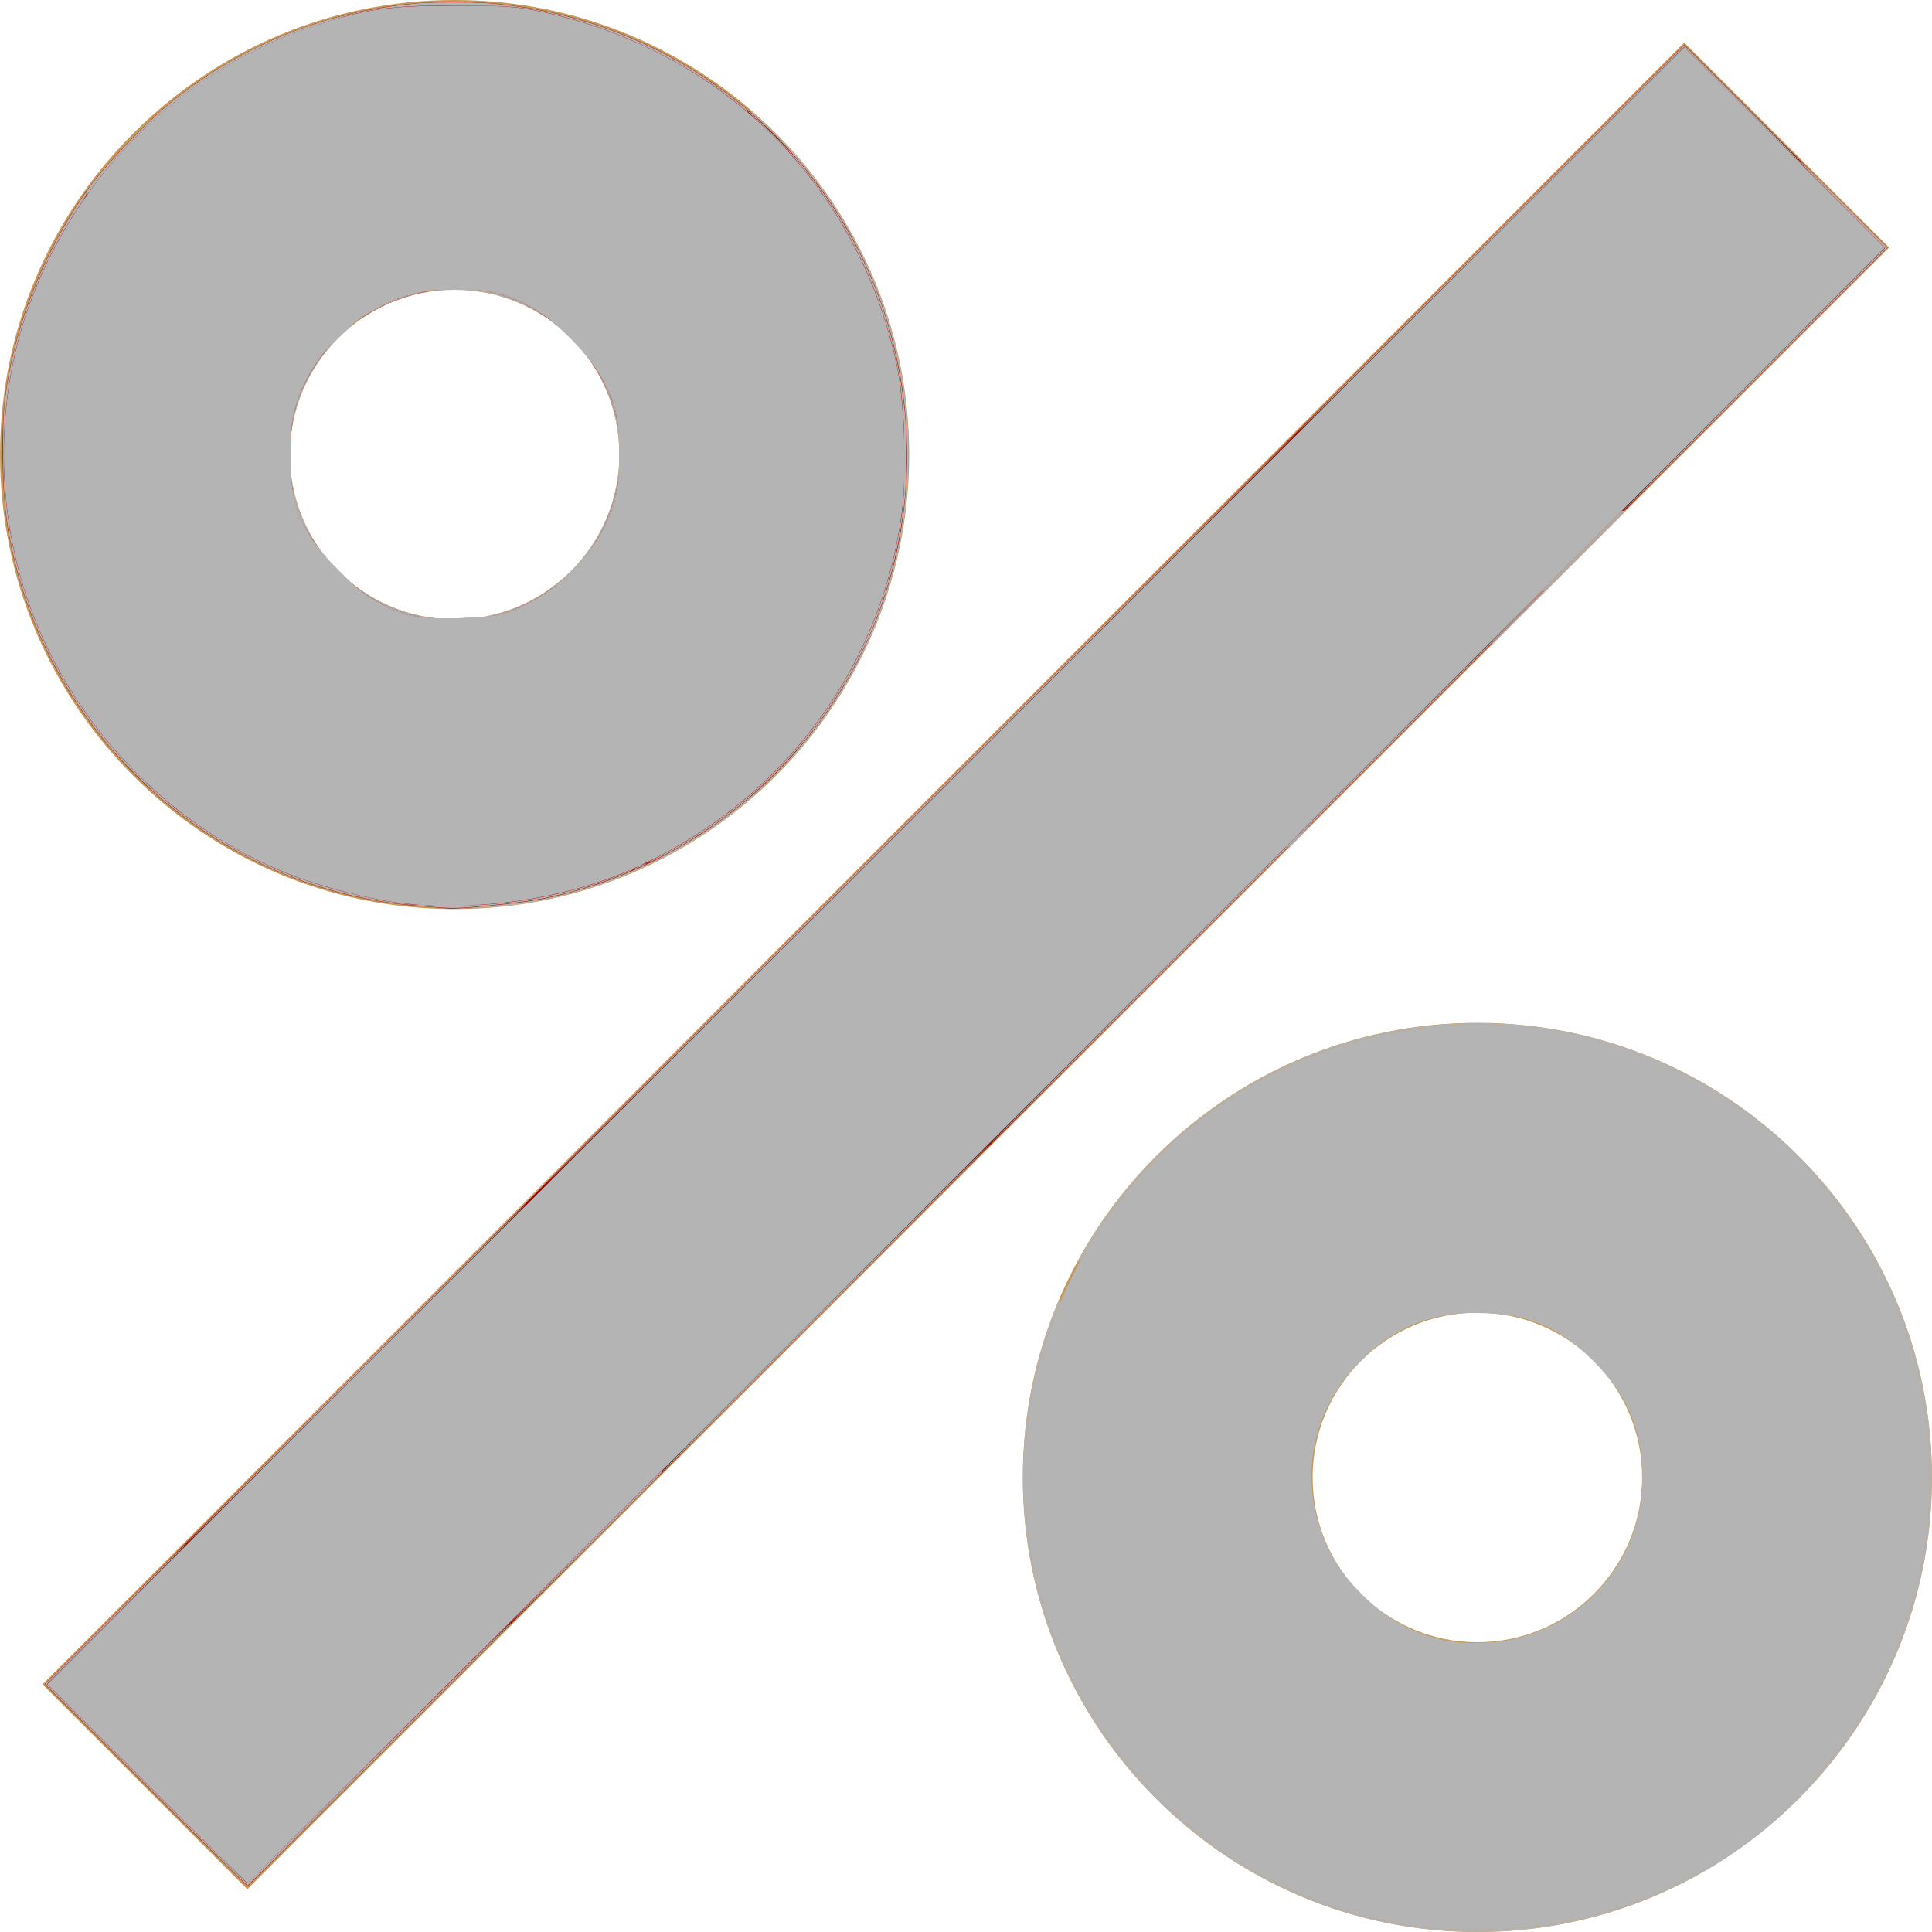 <svg xmlns="http://www.w3.org/2000/svg" xmlns:svg="http://www.w3.org/2000/svg" xml:space="preserve" style="enable-background:new 0 0 512 512;" viewBox="0 0 512 512" y="0px" x="0px" id="Capa_1"><defs id="defs47"></defs><g style="fill:#c59958;fill-opacity:1" id="g12">	<g style="fill:#c59958;fill-opacity:1" id="g10">		<g style="fill:#c59958;fill-opacity:1" id="g8">							<rect style="fill:#c59958;fill-opacity:1" id="rect2" height="76.799" width="615.418" transform="matrix(0.707 -0.707 0.707 0.707 -106.031 255.997)" y="217.59" x="-51.709"></rect>			<path style="fill:#c59958;fill-opacity:1" id="path4" d="M391.516,271.063c-66.427,0-120.463,54.047-120.463,120.474S325.1,512,391.516,512     c66.437,0,120.474-54.036,120.474-120.463C511.99,325.1,457.943,271.063,391.516,271.063z M391.516,435.21     c-24.074,0-43.663-19.589-43.663-43.663c0-24.084,19.589-43.674,43.663-43.674c24.084,0,43.674,19.589,43.674,43.674     C435.19,415.621,415.601,435.21,391.516,435.21z"></path>			<path style="fill:#c59958;fill-opacity:1" id="path6" d="M120.474,240.927c66.417,0,120.463-54.047,120.463-120.463C240.937,54.036,186.89,0,120.474,0     C54.047,0,0.01,54.036,0.01,120.463S54.047,240.927,120.474,240.927z M120.474,76.8c24.074,0,43.663,19.589,43.663,43.663     c0,24.074-19.589,43.663-43.663,43.663c-24.074,0-43.663-19.579-43.663-43.663C76.81,96.389,96.399,76.8,120.474,76.8z"></path>		</g>	</g></g><g id="g14"></g><g id="g16"></g><g id="g18"></g><g id="g20"></g><g id="g22"></g><g id="g24"></g><g id="g26"></g><g id="g28"></g><g id="g30"></g><g id="g32"></g><g id="g34"></g><g id="g36"></g><g id="g38"></g><g id="g40"></g><g id="g42"></g><path style="fill:#aa0000;stroke-width:0.738" d="M 38.545,473.081 11.807,446.336 229.072,229.072 446.337,11.808 473.268,38.732 500.199,65.656 283.115,282.741 C 163.718,402.139 65.862,499.827 65.657,499.827 c -0.205,0 -12.405,-12.036 -27.111,-26.746 z" id="path1063"></path><path style="fill:#aa0000;stroke-width:0.738" d="M 110.294,240.064 C 56.309,235.634 11.366,194.282 2.148,140.558 0.499,130.95 0.166,113.592 1.453,104.392 4.049,85.845 11.295,67.484 22.407,51.296 27.237,44.26 39.241,31.745 46.847,25.816 103.172,-18.091 184.552,-3.401 222.617,57.545 c 16.585,26.554 21.917,59.862 14.554,90.904 -10.73,45.232 -47.503,80.53 -93.584,89.83 -5.142,1.038 -21.864,2.708 -24.809,2.478 -0.609,-0.048 -4.427,-0.359 -8.484,-0.692 z m 19.699,-76.719 c 11.96,-2.46 24.181,-11.92 29.583,-22.899 8.708,-17.698 5.564,-37.043 -8.27,-50.877 C 137.405,75.669 118.465,72.641 100.703,81.481 93.165,85.233 88.776,89.063 84.233,95.856 c -4.974,7.437 -6.833,13.097 -7.287,22.185 -0.688,13.79 3.041,23.555 12.684,33.214 6.258,6.268 11.925,9.656 19.609,11.721 4.81,1.293 15.351,1.481 20.752,0.37 z" id="path1102"></path><path style="fill:#b4b4b4;stroke-width:0.738;fill-opacity:1" d="m 375.413,510.561 c -26.734,-3.843 -50.236,-15.723 -69.246,-35.004 -16.875,-17.115 -27.831,-37.777 -32.618,-61.51 -2.399,-11.896 -2.371,-34.198 0.057,-45.54 8.384,-39.158 33.927,-71.124 69.257,-86.672 54.32,-23.906 117.153,-5.081 149.546,44.807 12.44,19.158 18.896,41.137 18.907,64.367 0.006,12.525 -0.72,18.813 -3.433,29.747 -4.951,19.951 -15.009,38.102 -29.451,53.143 -18.309,19.07 -39.167,30.599 -64.28,35.531 -10.371,2.037 -28.712,2.572 -38.739,1.131 z m 24.817,-76.024 c 20.485,-4.286 35.07,-22.089 35.032,-42.761 -0.023,-12.667 -3.918,-22.041 -12.894,-31.03 -9.071,-9.085 -18.187,-12.895 -30.856,-12.895 -12.381,0 -22.367,4.136 -31.139,12.899 -17.229,17.21 -17.089,44.273 0.319,61.681 10.894,10.894 24.873,15.174 39.537,12.106 z" id="path1141"></path><path style="fill:#b4b4b4;fill-opacity:1;stroke-width:0.738" d="M 38.914,472.713 12.545,446.336 229.441,229.441 446.337,12.546 472.899,39.101 499.462,65.656 282.746,282.372 C 163.552,401.567 65.862,499.089 65.657,499.089 c -0.205,0 -12.239,-11.87 -26.742,-26.377 z" id="path1328"></path><path style="fill:#b4b4b4;fill-opacity:1;stroke-width:0.738;stroke:none" d="M 106.096,239.295 C 98.325,238.405 84.956,234.939 76.633,231.656 44.307,218.907 17.998,191.067 7.011,157.981 -1.231,133.163 -0.948,104.984 7.787,80.803 20.297,46.171 48.551,18.335 82.628,7.07 96.768,2.395 102.738,1.514 120.254,1.514 c 13.767,0 16.885,0.223 23.608,1.685 47.994,10.441 83.597,45.951 93.769,93.525 1.999,9.351 2.7,28.249 1.424,38.439 -5.341,42.662 -32.996,78.887 -73.173,95.848 -17.648,7.45 -40.016,10.55 -59.786,8.285 z m 26.75,-76.323 c 6.952,-2.042 12.572,-5.541 18.842,-11.73 8.926,-8.812 12.796,-18.177 12.82,-31.018 0.022,-12.235 -3.844,-21.189 -13.242,-30.667 -9.365,-9.444 -18.115,-13.199 -30.757,-13.199 -16.394,0 -32.483,9.92 -39.486,24.346 -3.323,6.846 -4.296,11.412 -4.296,20.169 0,13.179 3.17,20.641 12.903,30.374 6.847,6.847 11.631,9.882 18.59,11.795 5.174,1.422 19.688,1.382 24.627,-0.069 z" id="path1367"></path><path style="fill:#b4b4b4;fill-opacity:1;stroke:none;stroke-width:0.738" d="M 39.283,472.344 13.283,446.336 229.81,229.81 446.337,13.284 472.53,39.47 498.724,65.656 282.377,282.004 C 163.386,400.995 65.862,498.352 65.657,498.352 c -0.205,0 -12.073,-11.704 -26.373,-26.008 z" id="path1443"></path><path style="fill:#b4b4b4;fill-opacity:1;stroke:none;stroke-width:0;stroke-miterlimit:4;stroke-dasharray:none" d="M 101.81,238.265 C 52.021,229.235 14.068,192.61 3.602,143.493 1.345,132.901 1.154,110.668 3.224,99.597 12.126,51.985 49.399,13.781 96.984,3.496 c 8.584,-1.855 39.752,-1.83 47.247,0.038 37.277,9.293 65.614,30.924 81.792,62.435 4.942,9.625 9.038,20.765 11.146,30.308 1.651,7.473 2.39,33.316 1.178,41.137 -8.167,52.662 -49.257,93.614 -101.2,100.858 -9.84,1.372 -27.748,1.369 -35.336,-0.008 z m 32.621,-75.579 c 6.554,-2.024 12.539,-6.112 18.833,-12.863 8.505,-9.122 11.27,-16.454 11.237,-29.79 -0.034,-13.531 -2.836,-19.976 -13.246,-30.466 -10.866,-10.95 -17.743,-13.681 -32.826,-13.033 -6.387,0.274 -9.196,0.758 -13.075,2.252 -12.411,4.78 -21.048,13.153 -26.415,25.607 -1.463,3.395 -1.8,5.637 -2.063,13.733 -0.502,15.457 1.622,21.637 10.789,31.383 11.236,11.945 17.09,14.593 32.327,14.623 7.629,0.015 10.709,-0.293 14.439,-1.446 z" id="path1482"></path><path style="fill:#b4b4b4;fill-opacity:1;stroke:none;stroke-width:0;stroke-miterlimit:4;stroke-dasharray:none" d="M 101.81,238.313 C 85.581,235.228 68.811,228.719 56.649,220.786 29.121,202.828 10.478,175.667 3.596,143.493 1.371,133.093 1.161,110.007 3.193,99.228 9.004,68.392 28.358,39.129 54.504,21.646 66.971,13.309 78.55,8.146 93.326,4.334 101.2,2.303 101.999,2.241 120.254,2.235 c 15.509,-0.005 19.72,0.221 23.977,1.29 18.606,4.67 35.622,12.558 48.692,22.572 21.949,16.817 38.424,43.152 44.393,70.959 1.935,9.013 1.943,38.27 0.013,46.805 -10.856,48.017 -46.049,83.224 -93.336,93.374 -9.474,2.034 -33.874,2.657 -42.183,1.077 z m 32.678,-75.646 c 6.346,-1.96 12.59,-6.231 18.747,-12.824 8.739,-9.357 11.624,-17.495 11.123,-31.372 -0.483,-13.371 -4.176,-20.935 -15.208,-31.148 -8.887,-8.228 -15.916,-10.965 -28.159,-10.965 -8.619,0 -13.86,1.289 -21.588,5.31 -7.771,4.043 -14.068,10.334 -18.045,18.028 -4.073,7.879 -4.875,12.083 -4.514,23.663 0.293,9.415 0.358,9.731 3.167,15.415 2.239,4.53 4.338,7.274 9.567,12.508 10.754,10.764 15.502,12.741 30.782,12.821 7.36,0.038 10.341,-0.264 14.128,-1.434 z" id="path1640"></path><path style="fill:#b4b4b4;fill-opacity:1;stroke:none;stroke-width:0;stroke-miterlimit:4;stroke-dasharray:none" d="M 39.283,472.344 13.283,446.336 229.81,229.81 446.337,13.284 472.53,39.47 498.724,65.656 282.377,282.004 C 163.386,400.995 65.862,498.352 65.657,498.352 c -0.205,0 -12.073,-11.704 -26.373,-26.008 z" id="path1679"></path><path style="fill:#b4b4b4;fill-opacity:1;stroke:#b4b4b4;stroke-width:0;stroke-miterlimit:4;stroke-dasharray:none;stroke-opacity:1" d="m 376.622,510.385 c -18.088,-2.345 -39.081,-10.644 -54.212,-21.432 -8.983,-6.405 -21.877,-19.309 -28.22,-28.24 -9.417,-13.26 -16.704,-29.991 -20.239,-46.466 -1.937,-9.028 -1.943,-36.726 -0.009,-45.698 5.532,-25.669 20.471,-51.282 39.234,-67.265 16.93,-14.423 34.761,-23.059 56.135,-27.19 39.937,-7.718 81.292,5.802 109.296,35.734 23.279,24.881 34.425,56.569 31.984,90.925 -2.084,29.315 -14.677,55.831 -36.435,76.715 -18.907,18.147 -40.767,28.949 -65.441,32.334 -6.995,0.96 -26.459,1.314 -32.092,0.584 z m 26.2,-76.271 c 7.985,-2.213 13.672,-5.519 19.578,-11.383 8.874,-8.811 12.874,-18.551 12.874,-31.354 0,-12.111 -3.19,-20.368 -11.282,-29.199 -9.018,-9.841 -16.969,-13.602 -29.941,-14.16 -14.859,-0.639 -23.754,2.707 -33.644,12.66 -9.034,9.09 -12.925,18.291 -12.925,30.563 0,12.568 3.93,21.789 13.271,31.133 6.687,6.689 12.294,10.095 19.928,12.104 6.092,1.603 15.61,1.447 22.142,-0.363 z" id="path1718"></path><path style="fill:#b4b4b4;fill-opacity:1;stroke:#b4b4b4;stroke-width:0;stroke-miterlimit:4;stroke-dasharray:none;stroke-opacity:1" d="M 39.283,472.344 13.283,446.336 229.81,229.81 446.337,13.284 472.53,39.47 498.724,65.656 282.377,282.004 C 163.386,400.995 65.862,498.352 65.657,498.352 c -0.205,0 -12.073,-11.704 -26.373,-26.008 z" id="path1905"></path><path style="fill:#b4b4b4;fill-opacity:1;stroke:#b4b4b4;stroke-width:0;stroke-miterlimit:4;stroke-dasharray:none;stroke-opacity:1" d="M 101.81,238.265 C 92.245,236.53 78.507,232.2 70.33,228.343 33.033,210.75 6.902,174.541 2.178,133.906 1.091,124.555 1.611,108.1 3.286,98.859 7.532,75.437 20.645,51.612 38.819,34.299 54.596,19.268 71.474,9.998 93.396,4.324 101.19,2.306 102.028,2.241 120.254,2.227 c 18.313,-0.014 19.026,0.042 26.857,2.082 28.673,7.472 51.727,22.542 68.371,44.691 10.059,13.387 18.362,31.641 21.839,48.014 1.936,9.117 1.932,38.265 -0.007,47.08 -3.098,14.085 -9.475,29.499 -16.922,40.904 -19.271,29.513 -50.872,49.433 -85.013,53.59 -8.918,1.086 -26.745,0.914 -33.568,-0.323 z m 34.659,-76.257 c 9.317,-3.823 19.569,-13.447 24.041,-22.567 2.966,-6.049 4.009,-10.944 4.009,-18.818 0,-13.298 -3.496,-21.364 -13.591,-31.354 -9.863,-9.76 -17.053,-12.895 -29.567,-12.891 -13.196,0.004 -22.826,3.963 -32.176,13.227 -9.075,8.991 -12.458,17.346 -12.458,30.768 0,14.349 2.551,20.462 12.912,30.948 6.722,6.803 12.478,10.532 18.63,12.068 1.52,0.38 7.577,0.597 13.461,0.484 9.097,-0.175 11.302,-0.454 14.74,-1.865 z" id="path1944"></path><path style="fill:#b4b4b4;fill-opacity:1;stroke:#b4b4b4;stroke-width:0;stroke-miterlimit:4;stroke-dasharray:none;stroke-opacity:1" d="M 39.283,472.344 13.283,446.336 229.81,229.81 446.337,13.284 472.53,39.47 498.724,65.656 282.377,282.004 C 163.386,400.995 65.862,498.352 65.657,498.352 c -0.205,0 -12.073,-11.704 -26.373,-26.008 z" id="path1983"></path><path style="fill:#b4b4b4;fill-opacity:1;stroke:#b4b4b4;stroke-width:0;stroke-miterlimit:4;stroke-dasharray:none;stroke-opacity:1" d="M 39.283,472.344 13.283,446.336 229.81,229.81 446.337,13.284 472.53,39.47 498.724,65.656 282.377,282.004 C 163.386,400.995 65.862,498.352 65.657,498.352 c -0.205,0 -12.073,-11.704 -26.373,-26.008 z" id="path2022"></path><path style="fill:#b4b4b4;fill-opacity:1;stroke:#b4b4b4;stroke-width:0;stroke-miterlimit:4;stroke-dasharray:none;stroke-opacity:1" d="M 39.283,472.344 13.283,446.336 229.81,229.81 446.337,13.284 472.53,39.47 498.724,65.656 282.377,282.004 C 163.386,400.995 65.862,498.352 65.657,498.352 c -0.205,0 -12.073,-11.704 -26.373,-26.008 z" id="path2061"></path><path style="fill:#b4b4b4;fill-opacity:1;stroke:#b4b4b4;stroke-width:0;stroke-miterlimit:4;stroke-dasharray:none;stroke-opacity:1" d="M 105.499,238.909 C 86.253,235.878 66.387,227.965 51.655,217.461 43.1,211.361 29.855,198.245 24.243,190.316 7.759,167.027 0.59,143.084 1.718,115.089 2.626,92.547 8.878,73.78 22.036,54.103 38.53,29.436 64.039,11.649 93.534,4.246 101.068,2.356 102.328,2.261 120.254,2.238 c 18.091,-0.024 19.116,0.053 26.719,1.984 31.263,7.943 57.281,26.37 73.836,52.296 7.199,11.274 13.683,27.175 16.512,40.496 1.95,9.181 1.931,38.253 -0.03,47.216 -10.991,50.224 -52.109,88.294 -101.913,94.358 -6.217,0.757 -25.777,0.967 -29.879,0.321 z m 30.248,-76.609 c 9.038,-3.623 19.729,-13.209 24.303,-21.79 4.08,-7.655 5.585,-19.573 3.732,-29.562 -2.345,-12.648 -16.236,-28.249 -29.154,-32.743 -4.844,-1.685 -15.809,-2.26 -22.196,-1.164 -12.632,2.169 -25.935,12.149 -31.539,23.662 -3.251,6.678 -4.167,11.208 -4.167,20.603 0,13.151 3.055,20.133 13.254,30.291 6.626,6.599 11.953,10.006 18.101,11.575 5.54,1.414 23.364,0.853 27.666,-0.872 z" id="path2236"></path><path style="fill:#b4b4b4;fill-opacity:1;stroke:#b4b4b4;stroke-width:0;stroke-miterlimit:4;stroke-dasharray:none;stroke-opacity:1" d="M 101.441,238.224 C 84.734,235.267 65.208,227.124 51.655,217.461 42.663,211.049 29.769,198.143 23.443,189.221 13.781,175.595 6.263,157.906 3.224,141.648 1.169,130.657 1.332,107.566 3.536,97.383 11.37,61.202 35.195,30.144 67.488,14.019 77.436,9.051 88.811,4.997 97.752,3.232 101.337,2.525 108.558,2.221 121.36,2.239 c 17.811,0.025 18.709,0.096 26.184,2.087 45.852,12.212 78.127,44.9 89.331,90.476 1.562,6.352 1.726,8.701 1.756,25.084 0.026,14.658 -0.216,19.227 -1.282,24.167 -2.167,10.042 -5.439,19.184 -10.495,29.32 -17.591,35.269 -50.272,59.032 -89.27,64.909 -9.198,1.386 -28.154,1.356 -36.142,-0.057 z m 29.035,-74.846 c 8.888,-1.442 18.792,-8.105 25.753,-17.325 6.412,-8.494 8.731,-16.665 8.055,-28.382 -0.223,-3.855 -0.92,-8.693 -1.55,-10.752 -2.801,-9.155 -14.109,-21.866 -23.597,-26.525 -6.704,-3.292 -12.324,-4.306 -21.096,-3.805 -11.804,0.674 -20.56,4.689 -29.141,13.362 -9.44,9.541 -12.569,18.229 -11.976,33.254 0.523,13.259 3.043,18.531 14,29.296 6.131,6.024 12.274,9.669 18.263,10.839 4.692,0.916 15.753,0.936 21.288,0.038 z" id="path2275"></path><path style="fill:#b4b4b4;fill-opacity:1;stroke:#b4b4b4;stroke-width:0;stroke-miterlimit:4;stroke-dasharray:none;stroke-opacity:1" d="M 104.761,238.901 C 52.867,230.507 12.633,191.971 3.224,141.648 1.169,130.657 1.332,107.566 3.536,97.383 8.386,74.982 18.996,54.928 34.701,38.479 50.883,21.53 69.853,10.41 93.038,4.282 100.461,2.32 101.32,2.256 120.254,2.235 c 18.195,-0.02 20.011,0.099 26.19,1.715 42.62,11.144 74.344,40.314 87.363,80.328 4.402,13.529 4.856,16.928 4.856,36.345 0,18.922 -0.552,23.079 -4.828,36.34 -3.017,9.359 -10.756,24.59 -16.748,32.963 -6.021,8.414 -17.65,20.246 -25.667,26.114 -16.457,12.048 -33.896,19.235 -54.036,22.271 -6.562,0.989 -27.784,1.373 -32.623,0.59 z m 30.935,-76.877 c 11.83,-4.495 23.62,-16.809 27.041,-28.243 2.065,-6.901 1.904,-21.449 -0.304,-27.516 -2.131,-5.857 -5.682,-11.064 -11.477,-16.83 -5.643,-5.615 -10.2,-8.765 -15.869,-10.972 -3.416,-1.329 -5.739,-1.62 -13.357,-1.673 -7.893,-0.055 -10.014,0.195 -14.718,1.736 -14.879,4.873 -27.139,18.472 -29.608,32.844 -1.055,6.143 -0.491,18.384 1.085,23.543 2.732,8.94 15.871,22.818 25.358,26.783 4.555,1.904 8.921,2.398 18.635,2.111 7.023,-0.207 10.191,-0.635 13.213,-1.784 z" id="path2314"></path><path style="fill:#b4b4b4;fill-opacity:1;stroke:#b4b4b4;stroke-width:0;stroke-miterlimit:4;stroke-dasharray:none;stroke-opacity:1" d="M 39.283,472.344 13.283,446.336 229.81,229.81 446.337,13.284 472.53,39.47 498.724,65.656 282.377,282.004 C 163.386,400.995 65.862,498.352 65.657,498.352 c -0.205,0 -12.073,-11.704 -26.373,-26.008 z" id="path2353"></path><path style="fill:#b4b4b4;fill-opacity:1;stroke:#b4b4b4;stroke-width:0;stroke-miterlimit:4;stroke-dasharray:none;stroke-opacity:1" d="M 39.283,472.344 13.283,446.336 229.81,229.81 446.337,13.284 472.53,39.47 498.724,65.656 282.377,282.004 C 163.386,400.995 65.862,498.352 65.657,498.352 c -0.205,0 -12.073,-11.704 -26.373,-26.008 z" id="path2392"></path><path style="fill:#b4b4b4;fill-opacity:1;stroke:#b4b4b4;stroke-width:0;stroke-miterlimit:4;stroke-dasharray:none;stroke-opacity:1" d="m 376.254,510.451 c -30.057,-5.568 -49.86,-15.506 -68.967,-34.613 -13.946,-13.946 -23.464,-29.359 -29.474,-47.729 -4.618,-14.116 -5.213,-18.347 -5.213,-37.1 0,-12.92 0.274,-17.501 1.342,-22.459 5.502,-25.529 20.436,-51.223 39.07,-67.217 32.208,-27.645 75.147,-36.418 115.253,-23.548 34.172,10.965 62.353,37.745 74.979,71.251 14.902,39.546 7.998,84.133 -18.038,116.487 -18.413,22.881 -41.5,37.094 -70.693,43.522 -5.298,1.167 -33.882,2.218 -38.259,1.407 z m 29.493,-77.26 c 10.594,-3.732 19.577,-11.444 24.712,-21.216 3.291,-6.263 4.793,-12.718 4.793,-20.597 0,-12.847 -3.53,-21.255 -12.879,-30.67 -9.397,-9.464 -17.66,-12.857 -31.31,-12.857 -12.332,0 -21.49,3.79 -30.302,12.542 -20.01,19.872 -17.181,50.797 6.173,67.462 8.293,5.918 14.761,7.818 25.551,7.505 6.073,-0.176 8.938,-0.644 13.263,-2.168 z" id="path2431"></path><path style="fill:#b4b4b4;fill-opacity:1;stroke:#b4b4b4;stroke-width:0;stroke-miterlimit:4;stroke-dasharray:none;stroke-opacity:1" d="M 39.283,472.344 13.283,446.336 229.81,229.81 446.337,13.284 472.53,39.47 498.724,65.656 282.377,282.004 C 163.386,400.995 65.862,498.352 65.657,498.352 c -0.205,0 -12.073,-11.704 -26.373,-26.008 z" id="path2544"></path><path style="fill:#b4b4b4;fill-opacity:1;stroke:#b4b4b4;stroke-width:0;stroke-miterlimit:4;stroke-dasharray:none;stroke-opacity:1" d="m 335.564,229.665 c 48.906,-48.907 73.577,-73.49 73.751,-73.49 0.174,0 -24.149,24.41 -73.229,73.49 -48.906,48.907 -73.577,73.49 -73.751,73.49 -0.174,0 24.149,-24.41 73.229,-73.49 z" id="path2583"></path><path style="fill:#b4b4b4;fill-opacity:1;stroke:#b4b4b4;stroke-width:0;stroke-miterlimit:4;stroke-dasharray:none;stroke-opacity:1" d="" id="path2622"></path><path style="fill:#b4b4b4;fill-opacity:1;stroke:#b4b4b4;stroke-width:0;stroke-miterlimit:4;stroke-dasharray:none;stroke-opacity:1" d="" id="path2661"></path><path style="fill:#b4b4b4;fill-opacity:1;stroke:#b4b4b4;stroke-width:0;stroke-miterlimit:4;stroke-dasharray:none;stroke-opacity:1" d="" id="path2700"></path><path style="fill:#b4b4b4;fill-opacity:1;stroke:#b4b4b4;stroke-width:0;stroke-miterlimit:4;stroke-dasharray:none;stroke-opacity:1" d="m 285.674,334.227 c 0.048,-0.126 0.591,-1.109 1.207,-2.184 17.2,-30.054 46.382,-51.348 79.983,-58.364 20.569,-4.295 42.052,-3.131 61.883,3.353 5.904,1.931 10.495,3.818 16.346,6.72 3.285,1.63 3.987,2.049 3.778,2.257 -0.032,0.032 -0.846,-0.36 -1.809,-0.87 -3.411,-1.808 -7.764,-3.789 -11.858,-5.399 -18.612,-7.317 -38.883,-9.829 -58.819,-7.29 -18.876,2.404 -37.443,9.459 -52.788,20.059 -5.955,4.114 -10.65,7.998 -15.86,13.122 -6.183,6.081 -11.023,11.926 -15.825,19.113 -1.63,2.439 -4.269,6.765 -5.267,8.633 -0.401,0.75 -0.647,1.075 -0.816,1.076 -0.177,0.001 -0.219,-0.059 -0.155,-0.226 z" id="path2739"></path><path style="fill:#b4b4b4;fill-opacity:1;stroke:#b4b4b4;stroke-width:0;stroke-miterlimit:4;stroke-dasharray:none;stroke-opacity:1" d="" id="path2778"></path><path style="fill:#b4b4b4;fill-opacity:1;stroke:#b4b4b4;stroke-width:0;stroke-miterlimit:4;stroke-dasharray:none;stroke-opacity:1" d="m 341.527,224.547 v -0.215 l 1.476,-1.476 1.476,-1.476 0.214,0.001 0.214,0.001 -1.689,1.689 -1.689,1.689 z" id="path2895"></path><path style="fill:#b4b4b4;fill-opacity:1;stroke:#b4b4b4;stroke-width:0;stroke-miterlimit:4;stroke-dasharray:none;stroke-opacity:1" d="m 341.527,224.275 v -0.049 l 1.579,-1.579 1.579,-1.579 0.048,0.001 0.048,0.001 -1.627,1.627 -1.627,1.627 z" id="path2934"></path><path style="fill:#b4b4b4;fill-opacity:1;stroke:#b4b4b4;stroke-width:0;stroke-miterlimit:4;stroke-dasharray:none;stroke-opacity:1" d="m 341.527,223.646 v -0.053 l 1.263,-1.263 1.263,-1.263 0.052,0.001 0.052,0.001 -1.314,1.314 -1.314,1.314 z" id="path2973"></path><path style="fill:#b4b4b4;fill-opacity:1;stroke:#b4b4b4;stroke-width:0;stroke-miterlimit:4;stroke-dasharray:none;stroke-opacity:1" d="m 341.527,224.547 v -0.211 l 1.478,-1.477 1.478,-1.477 0.208,0.002 0.208,0.002 -1.686,1.686 -1.686,1.686 z" id="path3012"></path><path style="fill:#b4b4b4;fill-opacity:1;stroke:#b4b4b4;stroke-width:0;stroke-miterlimit:4;stroke-dasharray:none;stroke-opacity:1" d="m 345.572,220.287 1.094,-1.094 h 0.215 0.215 l -1.094,1.094 -1.094,1.094 h -0.215 -0.215 z" id="path3051"></path><path style="fill:#b4b4b4;fill-opacity:1;stroke:#b4b4b4;stroke-width:0;stroke-miterlimit:4;stroke-dasharray:none;stroke-opacity:1" d="m 273.406,415.141 c -0.046,-0.129 -0.585,-3.121 -0.78,-4.328 -2.371,-14.694 -1.993,-29.956 1.102,-44.438 1.433,-6.707 3.545,-13.61 6.022,-19.688 0.28,-0.688 0.567,-1.398 0.638,-1.578 0.128,-0.326 0.131,-0.328 0.401,-0.328 0.15,0 0.273,0.023 0.273,0.052 0,0.029 -0.109,0.303 -0.242,0.609 -0.451,1.04 -1.396,3.426 -1.979,4.995 -2.068,5.567 -3.717,11.14 -5.021,16.969 -1.056,4.718 -1.594,9.412 -1.959,17.094 -0.107,2.25 -0.107,11.341 -5.2e-4,13.625 0.327,7.001 0.86,12.014 1.73,16.274 0.087,0.426 0.158,0.784 0.158,0.797 0,0.063 -0.32,0.012 -0.344,-0.056 z" id="path3090"></path><path style="fill:#b4b4b4;fill-opacity:1;stroke:#b4b4b4;stroke-width:0;stroke-miterlimit:4;stroke-dasharray:none;stroke-opacity:1" d="m 295.733,464.453 c -9.611,-12.518 -16.853,-27.386 -20.821,-42.744 -0.523,-2.025 -1.475,-6.178 -1.475,-6.436 0,-0.034 0.074,-0.054 0.164,-0.043 0.162,0.019 0.169,0.045 0.556,1.77 3.623,16.151 10.298,31.06 19.771,44.156 0.834,1.153 2.025,2.74 2.615,3.484 l 0.458,0.578 h -0.341 -0.341 z" id="path3129"></path><path style="fill:#b4b4b4;fill-opacity:1;stroke:#b4b4b4;stroke-width:0;stroke-miterlimit:4;stroke-dasharray:none;stroke-opacity:1" d="m 344.641,502.468 c -2.802,-1.185 -7.107,-3.245 -9.797,-4.689 -8.082,-4.337 -15.76,-9.66 -22.624,-15.684 -3.879,-3.404 -7.932,-7.457 -11.285,-11.283 -1.509,-1.722 -4.56,-5.44 -4.56,-5.556 0,-0.021 0.136,-0.037 0.303,-0.037 h 0.303 l 1.003,1.234 c 9.8,12.066 21.602,22.146 34.647,29.594 2.016,1.151 3.097,1.73 5.338,2.859 2.477,1.248 3.591,1.772 6,2.822 1.351,0.589 1.692,0.761 1.708,0.864 0.051,0.323 0.01,0.318 -1.036,-0.124 z" id="path3168"></path><path style="fill:#b4b4b4;fill-opacity:1;stroke:#b4b4b4;stroke-width:0;stroke-miterlimit:4;stroke-dasharray:none;stroke-opacity:1" d="m 388.25,511.927 c -14.792,-0.456 -28.542,-3.335 -42.031,-8.802 -0.554,-0.225 -0.562,-0.231 -0.562,-0.442 0,-0.118 0.006,-0.214 0.013,-0.214 0.007,0 0.598,0.237 1.312,0.526 8.684,3.513 18.44,6.136 28.019,7.533 6.149,0.897 15.015,1.114 24.344,0.595 5.671,-0.315 10.825,-0.895 14.781,-1.662 5.105,-0.99 10.655,-2.443 15.453,-4.044 l 1.109,-0.37 v 0.2 0.2 l -1.859,0.602 c -11.016,3.568 -21.846,5.47 -33.359,5.856 -1.653,0.056 -5.729,0.068 -7.219,0.022 z" id="path3207"></path><path style="fill:#b4b4b4;fill-opacity:1;stroke:#b4b4b4;stroke-width:0;stroke-miterlimit:4;stroke-dasharray:none;stroke-opacity:1" d="m 444.68,499.39 v -0.23 l 0.221,-0.11 c 1.97,-0.985 4.232,-2.212 6.248,-3.389 l 0.176,-0.102 h 0.445 c 0.257,0 0.442,0.003 0.438,0.007 -0.009,0.009 -0.693,0.405 -1.089,0.631 -1.244,0.711 -2.525,1.413 -3.793,2.078 -0.825,0.433 -2.007,1.036 -2.479,1.264 l -0.166,0.08 z" id="path3246"></path><path style="fill:#b4b4b4;fill-opacity:1;stroke:#b4b4b4;stroke-width:0;stroke-miterlimit:4;stroke-dasharray:none;stroke-opacity:1" d="m 430.688,505.24 2.2e-4,-0.209 0.836,-0.292 c 4.008,-1.399 8.242,-3.171 12.363,-5.174 0.41,-0.199 0.751,-0.363 0.758,-0.363 0.006,0 0.012,0.095 0.012,0.212 v 0.212 l -0.242,0.113 c -0.133,0.062 -0.65,0.309 -1.148,0.55 -3.742,1.804 -7.921,3.528 -12.102,4.992 l -0.477,0.167 2.3e-4,-0.209 z" id="path3285"></path><path style="fill:#b4b4b4;fill-opacity:1;stroke:#b4b4b4;stroke-width:0;stroke-miterlimit:4;stroke-dasharray:none;stroke-opacity:1" d="m 451.412,495.531 c 0.009,-0.009 0.389,-0.239 0.844,-0.512 7.101,-4.255 13.761,-9.277 20.227,-15.253 2.127,-1.966 5.026,-4.844 6.973,-6.923 1.663,-1.776 3.409,-3.758 4.919,-5.583 l 0.609,-0.737 0.009,0.438 c 0.007,0.337 -0.001,0.454 -0.035,0.505 -0.06,0.091 -1.571,1.901 -2.05,2.458 -2.117,2.457 -3.847,4.317 -6.265,6.735 -1.858,1.858 -3.157,3.093 -4.798,4.563 -5.837,5.226 -12.053,9.8 -18.804,13.836 l -0.819,0.49 h -0.413 c -0.227,0 -0.405,-0.007 -0.396,-0.016 z" id="path3324"></path><path style="fill:#b4b4b4;fill-opacity:1;stroke:#b4b4b4;stroke-width:0;stroke-miterlimit:4;stroke-dasharray:none;stroke-opacity:1" d="" id="path3363"></path><path style="fill:#b4b4b4;fill-opacity:1;stroke:#b4b4b4;stroke-width:0;stroke-miterlimit:4;stroke-dasharray:none;stroke-opacity:1" d="m 451.453,495.527 c 2.6e-4,-0.016 0.018,-0.027 0.759,-0.474 1.847,-1.113 3.687,-2.28 5.045,-3.199 0.146,-0.099 0.396,-0.268 0.555,-0.375 4.84,-3.276 9.698,-7.137 14.312,-11.375 l 0.461,-0.423 0.468,-6.6e-4 c 0.257,-3.6e-4 0.461,0.005 0.453,0.012 -0.008,0.007 -0.113,0.104 -0.234,0.215 -4.148,3.838 -8.615,7.426 -13.227,10.623 -2.337,1.621 -4.54,3.038 -7.182,4.622 l -0.643,0.386 h -0.384 c -0.211,0 -0.384,-0.005 -0.384,-0.012 z" id="path3402"></path><path style="fill:#b4b4b4;fill-opacity:1;stroke:#b4b4b4;stroke-width:0;stroke-miterlimit:4;stroke-dasharray:none;stroke-opacity:1" d="" id="path3441"></path><path style="fill:#b4b4b4;fill-opacity:1;stroke:#b4b4b4;stroke-width:0;stroke-miterlimit:4;stroke-dasharray:none;stroke-opacity:1" d="m 451.453,495.525 c 0,-0.007 0.283,-0.185 0.629,-0.394 0.936,-0.566 1.531,-0.93 2.184,-1.339 6.244,-3.913 12.162,-8.455 17.961,-13.782 l 0.359,-0.33 0.468,-3.9e-4 c 0.394,-3.3e-4 0.465,0.003 0.445,0.021 -0.013,0.012 -0.128,0.119 -0.257,0.238 -3.351,3.102 -7.095,6.183 -10.804,8.891 -3.156,2.304 -6.273,4.358 -9.847,6.488 l -0.37,0.221 h -0.384 c -0.211,0 -0.384,-0.006 -0.384,-0.014 z" id="path3480"></path><path style="fill:#b4b4b4;fill-opacity:1;stroke:#b4b4b4;stroke-width:0;stroke-miterlimit:4;stroke-dasharray:none;stroke-opacity:1" d="" id="path3519"></path><path style="fill:#b4b4b4;fill-opacity:1;stroke:#b4b4b4;stroke-width:0;stroke-miterlimit:4;stroke-dasharray:none;stroke-opacity:1" d="" id="path3558"></path><path style="fill:#b4b4b4;fill-opacity:1;stroke:#b4b4b4;stroke-width:0;stroke-miterlimit:4;stroke-dasharray:none;stroke-opacity:1" d="m 451.438,487.579 v -7.9 h 10.547 c 5.801,0 10.547,0.003 10.547,0.006 0,0.009 -0.992,0.917 -1.531,1.401 -2.312,2.075 -4.629,4.014 -6.987,5.848 -0.152,0.118 -0.281,0.229 -0.287,0.247 -0.006,0.019 -0.019,0.028 -0.032,0.023 -0.013,-0.005 -0.022,10e-4 -0.022,0.016 0,0.016 -0.009,0.021 -0.025,0.015 -0.017,-0.006 -0.028,9.7e-4 -0.033,0.022 -0.005,0.018 -0.016,0.029 -0.026,0.026 -0.01,-0.003 -0.137,0.085 -0.283,0.197 -2.749,2.101 -5.563,4.069 -8.375,5.859 -1.003,0.639 -2.471,1.54 -3.219,1.976 -0.095,0.055 -0.195,0.114 -0.223,0.131 l -0.051,0.031 z" id="path3597"></path><path style="fill:#b4b4b4;fill-opacity:1;stroke:#b4b4b4;stroke-width:0;stroke-miterlimit:4;stroke-dasharray:none;stroke-opacity:1" d="m 485.02,466.926 -0.023,-0.406 0.761,-0.953 c 4.553,-5.703 8.648,-11.944 12.035,-18.344 l 0.48,-0.906 0.257,-0.013 0.257,-0.013 -0.431,0.831 c -3.117,6.006 -7.179,12.357 -11.372,17.779 -0.71,0.918 -1.909,2.431 -1.927,2.431 -0.007,0 -0.023,-0.183 -0.036,-0.406 z" id="path3636"></path><path style="fill:#b4b4b4;fill-opacity:1;stroke:#b4b4b4;stroke-width:0;stroke-miterlimit:4;stroke-dasharray:none;stroke-opacity:1" d="m 499.121,444.627 c 3.348,-6.74 5.942,-13.496 7.942,-20.684 1.046,-3.759 2.277,-9.131 2.819,-12.296 l 0.102,-0.597 0.209,-0.013 c 0.198,-0.013 0.208,-0.008 0.187,0.088 -0.012,0.056 -0.113,0.629 -0.224,1.273 -1.671,9.701 -4.757,19.671 -8.919,28.818 -0.958,2.105 -2.307,4.876 -2.439,5.007 -0.047,0.047 -0.147,0.072 -0.288,0.072 h -0.216 z" id="path3675"></path><path style="fill:#b4b4b4;fill-opacity:1;stroke:#b4b4b4;stroke-width:0;stroke-miterlimit:4;stroke-dasharray:none;stroke-opacity:1" d="m 510.001,411.012 c 0,-0.009 0.07,-0.464 0.155,-1.012 0.823,-5.28 1.169,-10.55 1.17,-17.832 l 3.5e-4,-2.353 h 0.306 0.306 l 0.014,0.762 c 0.024,1.287 -0.044,5.104 -0.117,6.596 -0.225,4.59 -0.683,9.111 -1.33,13.134 -0.059,0.369 -0.108,0.683 -0.108,0.696 0,0.013 -0.089,0.025 -0.199,0.025 -0.109,0 -0.199,-0.007 -0.199,-0.015 z" id="path3714"></path><path style="fill:#b4b4b4;fill-opacity:1;stroke:#b4b4b4;stroke-width:0;stroke-miterlimit:4;stroke-dasharray:none;stroke-opacity:1" d="m 511.309,388.478 c -0.277,-12.114 -2.203,-23.531 -5.847,-34.659 -0.279,-0.852 -0.855,-2.534 -0.966,-2.82 -0.028,-0.072 -0.007,-0.079 0.202,-0.066 l 0.233,0.013 0.258,0.729 c 4.107,11.597 6.449,24.401 6.739,36.847 l 0.03,1.293 h -0.31 -0.31 z" id="path3753"></path><path style="fill:#b4b4b4;fill-opacity:1;stroke:#b4b4b4;stroke-width:0;stroke-miterlimit:4;stroke-dasharray:none;stroke-opacity:1" d="m 504.437,350.824 c -0.021,-0.055 -0.142,-0.388 -0.27,-0.74 -2.389,-6.575 -5.669,-13.449 -9.383,-19.666 -0.66,-1.105 -1.453,-2.385 -2.15,-3.469 -0.234,-0.365 -0.441,-0.688 -0.46,-0.718 -0.025,-0.042 0.029,-0.055 0.224,-0.055 h 0.257 l 0.68,1.072 c 4.495,7.08 8.419,15.02 11.265,22.793 0.147,0.401 0.281,0.764 0.297,0.807 0.026,0.068 10e-4,0.077 -0.197,0.077 -0.195,0 -0.232,-0.014 -0.264,-0.099 z" id="path3792"></path><path style="fill:#b4b4b4;fill-opacity:1;stroke:#b4b4b4;stroke-width:0;stroke-miterlimit:4;stroke-dasharray:none;stroke-opacity:1" d="m 491.55,325.303 c -1.132,-1.713 -2.976,-4.305 -4.348,-6.111 -8.279,-10.899 -18.16,-20.186 -29.474,-27.703 l -0.941,-0.625 h 0.401 0.401 l 0.607,0.405 c 5.544,3.703 10.676,7.777 15.655,12.426 1.127,1.052 4.235,4.15 5.262,5.245 4.823,5.14 8.999,10.396 12.797,16.108 0.291,0.438 0.574,0.87 0.63,0.961 l 0.101,0.166 -0.258,-10e-4 -0.258,-0.001 -0.575,-0.87 z" id="path3831"></path><path style="fill:#b4b4b4;fill-opacity:1;stroke:#b4b4b4;stroke-width:0;stroke-miterlimit:4;stroke-dasharray:none;stroke-opacity:1" d="m 376.516,291.048 0.016,-18.545 0.656,-0.078 c 2.115,-0.253 4.89,-0.504 7.094,-0.642 3.986,-0.25 10.26,-0.265 13.969,-0.033 1.767,0.111 3.48,0.244 4.875,0.38 26.766,2.606 51.894,14.177 71.371,32.864 1.176,1.128 3.724,3.701 4.2,4.241 l 0.317,0.359 h -51.256 -51.256 z" id="path3870"></path><path style="fill:#b4b4b4;fill-opacity:1;stroke:#b4b4b4;stroke-width:0;stroke-miterlimit:4;stroke-dasharray:none;stroke-opacity:1" d="m 456.239,290.517 c -1.933,-1.257 -4.66,-2.881 -6.981,-4.158 -0.917,-0.504 -1.164,-0.67 -0.636,-0.425 0.447,0.207 0.397,-0.073 -0.068,-0.378 -0.159,-0.105 -0.28,-0.199 -0.27,-0.21 0.041,-0.041 2.95,1.591 4.759,2.671 1.455,0.868 4.324,2.667 4.476,2.807 0.024,0.022 -0.125,0.038 -0.354,0.038 l -0.396,-8.9e-4 -0.53,-0.345 z" id="path3909"></path><path style="fill:#b4b4b4;fill-opacity:1;stroke:#b4b4b4;stroke-width:0;stroke-miterlimit:4;stroke-dasharray:none;stroke-opacity:1" d="m 448.473,285.824 c -0.212,-0.096 -0.908,-0.447 -1.547,-0.78 -3.38,-1.762 -7.178,-3.502 -10.929,-5.008 -10.757,-4.318 -22.14,-7.047 -33.742,-8.087 -1.234,-0.111 -3.354,-0.266 -3.635,-0.266 l -0.21,-1.6e-4 v -0.155 -0.155 l 0.254,1.6e-4 c 0.579,3.5e-4 3.747,0.259 5.712,0.467 12.604,1.33 25.31,4.795 36.659,9.997 2.427,1.112 6.217,2.99 7.115,3.524 0.8,0.477 1.006,0.772 0.322,0.462 z" id="path3948"></path><path style="fill:#b4b4b4;fill-opacity:1;stroke:#b4b4b4;stroke-width:0;stroke-miterlimit:4;stroke-dasharray:none;stroke-opacity:1" d="" id="path3987"></path><path style="fill:#b4b4b4;fill-opacity:1;stroke:#b4b4b4;stroke-width:0;stroke-miterlimit:4;stroke-dasharray:none;stroke-opacity:1" d="m 448.482,285.83 c -0.207,-0.092 -0.942,-0.463 -1.635,-0.824 -8.679,-4.519 -18.286,-8.094 -27.721,-10.316 -6.553,-1.544 -13.496,-2.582 -19.843,-2.968 l -0.873,-0.053 v -0.147 -0.147 h 0.27 c 0.986,0 5.21,0.388 7.963,0.732 11.88,1.482 23.947,4.905 34.547,9.799 2.421,1.118 6.105,2.948 6.961,3.457 0.796,0.474 1.005,0.77 0.331,0.468 z" id="path4026"></path><path style="fill:#b4b4b4;fill-opacity:1;stroke:#b4b4b4;stroke-width:0;stroke-miterlimit:4;stroke-dasharray:none;stroke-opacity:1" d="m 175.274,227.19 c 35.775,-18.421 59.973,-53.295 64.421,-92.84 0.624,-5.546 0.774,-9.095 0.668,-15.798 -0.119,-7.524 -0.514,-11.99 -1.644,-18.585 -2.289,-13.363 -6.808,-26.226 -13.284,-37.814 -6.339,-11.342 -15.232,-22.433 -24.924,-31.085 -0.899,-0.802 -1.521,-1.458 -1.383,-1.458 0.576,0 7.36,6.569 11.044,10.695 16.835,18.853 27.174,41.998 29.966,67.087 0.547,4.915 0.678,8.292 0.582,15.012 -0.101,7.065 -0.372,10.525 -1.291,16.442 -2.7,17.387 -9.046,33.669 -18.83,48.318 -8.66,12.966 -19.847,24.218 -32.861,33.051 -5.022,3.409 -14.229,8.627 -15.203,8.617 -0.28,-0.003 0.723,-0.604 2.74,-1.643 z" id="path4065"></path><path style="fill:#b4b4b4;fill-opacity:1;stroke:#b4b4b4;stroke-width:0;stroke-miterlimit:4;stroke-dasharray:none;stroke-opacity:1" d="" id="path4104"></path><path style="fill:#b4b4b4;fill-opacity:1;stroke:#b4b4b4;stroke-width:0;stroke-miterlimit:4;stroke-dasharray:none;stroke-opacity:1" d="m 174.744,226.922 c 26.004,-13.37 46.232,-35.598 56.891,-62.519 3.122,-7.886 5.316,-15.752 6.737,-24.153 1.131,-6.689 1.25,-8.426 1.25,-18.273 0,-8.72 -0.095,-10.991 -0.722,-17.236 -0.528,-5.259 -1.584,-10.496 -3.349,-16.617 -5.236,-18.154 -14.002,-33.988 -26.548,-47.954 -2.098,-2.335 -7.416,-7.573 -9.465,-9.322 -0.74,-0.632 -1.269,-1.176 -1.176,-1.21 0.298,-0.106 2.064,1.509 6.634,6.064 4.966,4.95 7.765,8.144 11.47,13.089 7.463,9.961 12.947,20.139 16.987,31.527 3.182,8.969 5.325,18.773 6.381,29.196 0.449,4.431 0.45,17.843 10e-4,22.185 -2.301,22.275 -9.537,41.453 -22.279,59.043 -7.064,9.752 -16.789,19.47 -26.628,26.608 -3.105,2.253 -7.75,5.266 -10.881,7.059 -3.498,2.003 -8.266,4.429 -8.695,4.424 -0.176,-0.002 1.35,-0.862 3.392,-1.912 z" id="path4143"></path><path style="fill:#b4b4b4;fill-opacity:1;stroke:#b4b4b4;stroke-width:0;stroke-miterlimit:4;stroke-dasharray:none;stroke-opacity:1" d="m 113.225,240.23 c -5.871,-0.507 -6.444,-0.587 -3.624,-0.509 l 2.21,0.061 -2.652,-0.252 c -6.711,-0.637 -13.536,-2.039 -22.333,-4.589 -15.002,-4.349 -28.055,-11.156 -40.467,-21.104 l -2.342,-1.877 v -48.748 -48.748 l 16.484,2.6e-4 16.484,2.7e-4 0.01,6.143 c 0.011,6.274 0.208,8.928 0.885,11.888 1.028,4.497 3.226,8.758 6.902,13.386 1.607,2.023 8.212,8.689 10.178,10.273 3.334,2.685 7.128,4.907 10.277,6.019 4.144,1.463 6.068,1.698 13.82,1.689 11.036,-0.012 14.544,-0.59 19.969,-3.288 2.509,-1.248 4.479,-2.471 6.813,-4.232 9.135,-6.889 15.591,-16.1 17.472,-24.929 0.715,-3.354 0.825,-4.823 0.825,-10.983 v -5.967 l 37.653,0.045 37.653,0.045 0.055,6.452 c 0.076,8.938 -0.201,12.884 -1.382,19.711 -5.295,30.608 -22.28,57.811 -47.64,76.301 -5.316,3.876 -12.191,8.025 -17.946,10.832 -1.311,0.639 -2.479,1.243 -2.596,1.341 -0.117,0.099 -0.3,0.179 -0.407,0.179 -0.106,0 -0.448,0.136 -0.759,0.302 -0.311,0.166 -0.625,0.285 -0.698,0.265 -0.073,-0.02 -0.133,0.114 -0.133,0.297 0,0.601 -9.531,4.151 -15.931,5.934 -6.858,1.91 -12.179,2.814 -22.341,3.794 -8.729,0.842 -9.639,0.857 -16.44,0.27 z m 7.548,-0.21 c -0.904,-0.032 -2.336,-0.032 -3.182,3.5e-4 -0.846,0.032 -0.106,0.059 1.644,0.059 1.75,-1.8e-4 2.442,-0.027 1.538,-0.059 z m -5.995,-0.175 c -0.507,-0.036 -1.382,-0.036 -1.945,-7.1e-4 -0.563,0.035 -0.148,0.064 0.922,0.065 1.069,3.6e-4 1.53,-0.028 1.023,-0.064 z m 17.218,-0.402 c 11.669,-1.195 22.553,-3.796 32.494,-7.766 1.264,-0.505 2.378,-1.004 2.475,-1.109 0.208,-0.224 0.369,-0.282 -2.563,0.928 -1.215,0.502 -3.96,1.498 -6.099,2.213 -9.991,3.342 -21.278,5.435 -32.792,6.079 l -2.917,0.163 2.95,-0.075 c 1.622,-0.041 4.526,-0.237 6.452,-0.434 z" id="path4182"></path><path style="fill:#b4b4b4;fill-opacity:1;stroke:#b4b4b4;stroke-width:0;stroke-miterlimit:4;stroke-dasharray:none;stroke-opacity:1" d="m 125.07,240.576 c 0.389,-0.042 2.417,-0.238 4.508,-0.436 11.465,-1.088 17.838,-2.285 26.372,-4.953 4.881,-1.526 11.982,-4.301 15.359,-6.002 0.541,-0.273 1.074,-0.44 1.184,-0.372 0.416,0.257 -8.045,3.831 -13.305,5.62 -10.534,3.582 -22.706,5.916 -32.08,6.151 -1.51,0.038 -2.427,0.035 -2.038,-0.007 z" id="path4221"></path><path style="fill:#b4b4b4;fill-opacity:1;stroke:#b4b4b4;stroke-width:0;stroke-miterlimit:4;stroke-dasharray:none;stroke-opacity:1" d="m 168.026,230.293 c 0.287,-0.304 3.258,-1.619 3.344,-1.479 0.043,0.07 -0.587,0.423 -1.4,0.784 -1.874,0.832 -2.173,0.939 -1.944,0.695 z" id="path4260"></path><path style="fill:#b4b4b4;fill-opacity:1;stroke:#b4b4b4;stroke-width:0;stroke-miterlimit:4;stroke-dasharray:none;stroke-opacity:1" d="" id="path4299"></path><path style="fill:#b4b4b4;fill-opacity:1;stroke:#b4b4b4;stroke-width:0;stroke-miterlimit:4;stroke-dasharray:none;stroke-opacity:1" d="m 244.129,214.077 c 54.787,-54.788 99.733,-99.614 99.879,-99.614 0.146,0 -44.561,44.826 -99.348,99.614 -54.787,54.788 -99.733,99.614 -99.879,99.614 -0.146,0 44.561,-44.826 99.348,-99.614 z" id="path4338"></path><path style="fill:#b4b4b4;fill-opacity:1;stroke:#b4b4b4;stroke-width:0;stroke-miterlimit:4;stroke-dasharray:none;stroke-opacity:1" d="" id="path4377"></path><path style="fill:#b4b4b4;fill-opacity:1;stroke:#b4b4b4;stroke-width:0;stroke-miterlimit:4;stroke-dasharray:none;stroke-opacity:1" d="m 245.012,214.077 99.614,-99.614 h 1.282 1.282 v 51.663 51.663 l -47.951,47.951 -47.951,47.951 h -52.944 -52.944 z" id="path4416"></path><path style="fill:#b4b4b4;fill-opacity:1;stroke:#b4b4b4;stroke-width:0;stroke-miterlimit:4;stroke-dasharray:none;stroke-opacity:1" d="" id="path4455"></path><path style="fill:#b4b4b4;fill-opacity:1;stroke:#b4b4b4;stroke-width:0;stroke-miterlimit:4;stroke-dasharray:none;stroke-opacity:1" d="" id="path4494"></path><path style="fill:#b4b4b4;fill-opacity:1;stroke:#b4b4b4;stroke-width:0;stroke-miterlimit:4;stroke-dasharray:none;stroke-opacity:1" d="M 137.869,321.42 C 202.115,256.883 297.871,161.127 350.66,108.629 l 95.98,-95.452 25.935,25.942 c 14.264,14.268 25.935,26.297 25.935,26.73 0,0.433 -83.862,84.516 -186.36,186.849 L 125.79,438.76 h -52.366 -52.366 z" id="path4533"></path><path style="fill:#b4b4b4;fill-opacity:1;stroke:#b4b4b4;stroke-width:0;stroke-miterlimit:4;stroke-dasharray:none;stroke-opacity:1" d="M 88.682,370.701 C 125.929,333.268 221.684,237.493 301.471,157.867 l 145.067,-144.775 25.986,25.977 c 14.292,14.287 25.986,26.31 25.986,26.718 0,0.408 -83.796,84.493 -186.212,186.857 L 126.086,438.76 H 73.523 20.959 Z" id="path4572"></path><path style="fill:#b4b4b4;fill-opacity:1;stroke:#b4b4b4;stroke-width:0;stroke-miterlimit:4;stroke-dasharray:none;stroke-opacity:1" d="M 67.503,391.914 C 93.155,366.149 188.917,270.358 280.308,179.046 L 446.473,13.023 472.492,39.035 c 14.31,14.306 26.019,26.332 26.019,26.723 0,0.391 -83.766,84.477 -186.146,186.857 L 126.218,438.76 H 73.541 20.864 Z" id="path4611"></path><path style="fill:#b4b4b4;fill-opacity:1;stroke:#b4b4b4;stroke-width:0;stroke-miterlimit:4;stroke-dasharray:none;stroke-opacity:1" d="m 22.875,51.241 c 0,-0.524 0.257,-0.923 2.038,-3.164 C 30.409,41.163 39.265,32.12 45.751,26.8 48.942,24.182 54.525,20.265 58.562,17.811 73.033,9.013 89.193,3.416 106,1.381 c 5.479,-0.663 7.114,-0.751 14.125,-0.754 6.709,-0.003 8.117,0.06 12.875,0.573 17.562,1.893 34.224,7.517 49.5,16.708 4.238,2.55 9.996,6.624 13.777,9.749 0.893,0.738 1.768,1.459 1.943,1.603 0.27,0.22 0.288,0.272 0.117,0.338 -0.138,0.053 -0.607,-0.26 -1.471,-0.981 C 181.622,15.893 161.958,6.651 141.714,2.695 137.025,1.779 134.235,1.584 124.312,1.482 105.185,1.285 98.416,2.063 86.171,5.863 76.121,8.982 68.148,12.503 59.75,17.53 46.994,25.166 35.305,35.582 26.046,47.562 c -0.824,1.066 -1.852,2.43 -2.286,3.031 -0.434,0.602 -0.81,1.094 -0.837,1.094 -0.026,0 -0.048,-0.201 -0.048,-0.446 z" id="path4650"></path><path style="fill:#b4b4b4;fill-opacity:1;stroke:#b4b4b4;stroke-width:0;stroke-miterlimit:4;stroke-dasharray:none;stroke-opacity:1" d="m 39.938,32.089 c 4.267,-4.146 8.752,-7.693 14.875,-11.765 8.019,-5.333 16.223,-9.45 25.5,-12.796 3.512,-1.267 8.907,-2.913 9.213,-2.811 0.08,0.027 -0.413,0.206 -1.096,0.399 C 84.279,6.288 77.414,8.727 73.375,10.466 61.529,15.565 49.745,23.236 40.356,31.959 c -0.801,0.744 -1.504,1.351 -1.562,1.349 -0.059,-0.002 0.456,-0.551 1.144,-1.219 z" id="path4689"></path><path style="fill:#b4b4b4;fill-opacity:1;stroke:#b4b4b4;stroke-width:0;stroke-miterlimit:4;stroke-dasharray:none;stroke-opacity:1" d="m 39.938,32.086 c 2.926,-2.856 6.289,-5.678 9.914,-8.319 C 58.972,17.122 67.812,12.29 78,8.379 81.801,6.92 89.136,4.587 89.52,4.715 89.595,4.74 88.735,5.033 87.609,5.367 84.866,6.179 80.308,7.726 77.625,8.755 64.011,13.975 51.189,21.968 40.295,32.027 c -0.766,0.707 -1.441,1.284 -1.5,1.283 -0.059,-0.002 0.455,-0.552 1.143,-1.223 z" id="path4728"></path><path style="fill:#b4b4b4;fill-opacity:1;stroke:#b4b4b4;stroke-width:0;stroke-miterlimit:4;stroke-dasharray:none;stroke-opacity:1" d="M 40.13,31.901 C 44.146,27.999 48.287,24.71 54.188,20.738 61.441,15.856 68.246,12.271 76.625,8.918 80.754,7.266 89.051,4.559 89.513,4.713 89.586,4.737 88.727,5.032 87.604,5.368 84.964,6.159 80.599,7.632 78.062,8.588 64.498,13.703 51.505,21.76 40.36,31.969 c -0.807,0.739 -1.513,1.342 -1.57,1.339 -0.057,-0.003 0.546,-0.635 1.339,-1.406 z" id="path4767"></path><path style="fill:#b4b4b4;fill-opacity:1;stroke:#b4b4b4;stroke-width:0;stroke-miterlimit:4;stroke-dasharray:none;stroke-opacity:1" d="" id="path4806"></path><path style="fill:#b4b4b4;fill-opacity:1;stroke:#b4b4b4;stroke-width:0;stroke-miterlimit:4;stroke-dasharray:none;stroke-opacity:1" d="m 40.191,31.839 c 4.071,-3.964 8.412,-7.383 14.748,-11.616 7.894,-5.274 16.796,-9.694 26.123,-12.973 2.686,-0.944 7.371,-2.379 8.125,-2.488 0.275,-0.04 -0.119,0.125 -0.875,0.367 C 79.322,8.005 74.93,9.664 69.688,12.163 59.112,17.204 49.802,23.464 40.788,31.594 c -1.048,0.945 -1.949,1.717 -2.003,1.714 -0.054,-0.003 0.579,-0.664 1.406,-1.469 z" id="path4845"></path><path style="fill:#b4b4b4;fill-opacity:1;stroke:#b4b4b4;stroke-width:0;stroke-miterlimit:4;stroke-dasharray:none;stroke-opacity:1" d="" id="path5106"></path><path style="fill:#b4b4b4;fill-opacity:1;stroke:#b4b4b4;stroke-width:0;stroke-miterlimit:4;stroke-dasharray:none;stroke-opacity:1" d="M 22.986,51.365 C 22.915,50.801 23.17,50.391 25.095,47.981 28.3,43.967 31.857,40.054 36.614,35.311 42.806,29.138 46.199,26.26 52.375,21.945 62.634,14.777 73.666,9.411 85.755,5.709 88.245,4.946 90.73,4.285 90.897,4.341 90.965,4.363 90.354,4.571 89.541,4.804 85.01,6.097 77.742,8.644 73.75,10.339 71.134,11.45 65.945,13.98 63.539,15.318 48.157,23.875 35,35.407 24.4,49.625 c -1.514,2.031 -1.396,1.885 -1.414,1.74 z" id="path5145"></path><path style="fill:#b4b4b4;fill-opacity:1;stroke:#b4b4b4;stroke-width:0;stroke-miterlimit:4;stroke-dasharray:none;stroke-opacity:1" d="m 22.992,51.375 c -0.095,-0.567 0.176,-0.992 2.373,-3.722 C 29.671,42.305 36.65,34.961 42.128,30.015 46.642,25.939 52.772,21.412 58.375,18.016 c 0.997,-0.604 1.953,-1.198 2.126,-1.32 0.198,-0.14 0.405,-0.189 0.562,-0.134 0.24,0.084 0.238,0.091 -0.034,0.178 -0.159,0.05 -0.246,0.149 -0.199,0.225 0.046,0.075 0.026,0.1 -0.045,0.056 -0.153,-0.095 -3.282,1.817 -6.372,3.894 -9.635,6.476 -18.824,14.841 -26.248,23.897 -1.24,1.513 -4.395,5.587 -4.94,6.379 C 23.109,51.361 23.004,51.444 22.992,51.375 Z" id="path5184"></path><path style="fill:#b4b4b4;fill-opacity:1;stroke:#b4b4b4;stroke-width:0;stroke-miterlimit:4;stroke-dasharray:none;stroke-opacity:1" d="" id="path5223"></path><path style="fill:#b4b4b4;fill-opacity:1;stroke:#b4b4b4;stroke-width:0;stroke-miterlimit:4;stroke-dasharray:none;stroke-opacity:1" d="M 22.986,51.369 C 22.919,50.818 23.283,50.224 25.014,48.062 28.21,44.071 31.989,39.92 36.738,35.186 43.096,28.848 47.722,25.013 54.375,20.566 64.899,13.532 77.479,7.799 89.104,4.741 91.199,4.19 91.536,4.236 89.541,4.8 87.312,5.431 79.831,7.935 77.562,8.808 68.534,12.286 60.073,16.856 51.867,22.69 41.377,30.147 31.454,39.94 23.942,50.25 c -0.877,1.204 -0.937,1.274 -0.956,1.119 z" id="path5262"></path><path style="fill:#b4b4b4;fill-opacity:1;stroke:#b4b4b4;stroke-width:0;stroke-miterlimit:4;stroke-dasharray:none;stroke-opacity:1" d="M 22.972,51.368 C 22.798,51.194 23.174,50.456 23.996,49.363 27.695,44.442 35.211,36.368 41.382,30.688 52.289,20.646 66.933,12.057 81.769,7 85.638,5.681 90.587,4.237 90.891,4.339 90.962,4.362 90.354,4.571 89.541,4.802 87.254,5.452 80.571,7.686 78,8.659 57.219,16.528 38.462,30.843 24.569,49.438 c -1.594,2.134 -1.503,2.024 -1.597,1.93 z" id="path5301"></path><path style="fill:#b4b4b4;fill-opacity:1;stroke:#b4b4b4;stroke-width:0;stroke-miterlimit:4;stroke-dasharray:none;stroke-opacity:1" d="" id="path5340"></path><path style="fill:#b4b4b4;fill-opacity:1;stroke:#b4b4b4;stroke-width:0;stroke-miterlimit:4;stroke-dasharray:none;stroke-opacity:1" d="" id="path5416"></path><path style="fill:#b4b4b4;fill-opacity:1;stroke:#b4b4b4;stroke-width:0;stroke-miterlimit:4;stroke-dasharray:none;stroke-opacity:1" d="M 1.899,138.469 C 1.102,132.719 0.812,127.508 0.814,118.938 0.816,110.375 0.993,107.584 1.89,102 4.522,85.608 10.89,69.236 20.353,54.528 21.044,53.455 21.893,52.171 22.242,51.675 L 22.875,50.773 v 0.501 c 0,0.437 -0.241,0.863 -1.907,3.363 -5.373,8.066 -9.578,16.287 -12.878,25.175 -6.682,18.001 -8.715,38.3 -5.834,58.25 0.134,0.928 0.276,1.842 0.316,2.031 0.059,0.279 0.028,0.344 -0.164,0.344 -0.21,0 -0.267,-0.217 -0.509,-1.969 z" id="path5603"></path><path style="fill:#b4b4b4;fill-opacity:1;stroke:#b4b4b4;stroke-width:0;stroke-miterlimit:4;stroke-dasharray:none;stroke-opacity:1" d="" id="path5679"></path><path style="fill:#b4b4b4;fill-opacity:1;stroke:#b4b4b4;stroke-width:0;stroke-miterlimit:4;stroke-dasharray:none;stroke-opacity:1" d="M 105.446,239.495 C 82.841,236.564 62.377,227.717 44.625,213.201 39.032,208.628 32.435,202.03 27.862,196.438 15.188,180.939 6.676,163.043 2.831,143.812 c -0.62,-3.099 -0.653,-3.375 -0.413,-3.375 0.129,0 0.224,0.161 0.277,0.469 3.077,17.829 10.004,34.212 20.782,49.156 5.786,8.022 13.193,15.958 20.961,22.459 9.552,7.993 20.635,14.61 32.062,19.142 8.341,3.308 21.778,6.784 29.812,7.712 0.893,0.103 1.817,0.188 2.052,0.188 0.235,0 0.404,0.02 0.376,0.045 -0.204,0.177 -1.373,0.137 -3.294,-0.112 z" id="path5718"></path><path style="fill:#b4b4b4;fill-opacity:1;stroke:#b4b4b4;stroke-width:0;stroke-miterlimit:4;stroke-dasharray:none;stroke-opacity:1" d="m 218.709,346.515 c 26.837,-26.802 43.639,-43.493 43.695,-43.406 0.056,0.087 -16.639,16.872 -43.312,43.547 -32.965,32.967 -43.474,43.406 -43.695,43.406 -0.222,0 10.045,-10.323 43.312,-43.547 z" id="path5757"></path><path style="fill:#b4b4b4;fill-opacity:1;stroke:#b4b4b4;stroke-width:0;stroke-miterlimit:4;stroke-dasharray:none;stroke-opacity:1" d="m 155.25,409.884 c 11.103,-11.108 20.208,-20.196 20.232,-20.196 0.025,0 0.012,0.084 -0.027,0.188 -0.04,0.103 -0.009,0.188 0.069,0.188 0.241,0 -39.913,39.934 -40.197,39.977 -0.157,0.024 7.892,-8.119 19.923,-20.156 z" id="path5796"></path><path style="fill:#b4b4b4;fill-opacity:1;stroke:#b4b4b4;stroke-width:0;stroke-miterlimit:4;stroke-dasharray:none;stroke-opacity:1" d="" id="path5835"></path><path style="fill:#b4b4b4;fill-opacity:1;stroke:#b4b4b4;stroke-width:0;stroke-miterlimit:4;stroke-dasharray:none;stroke-opacity:1" d="M 59.108,493.387 C 55.577,489.921 43.519,477.912 32.313,466.699 l -20.375,-20.387 18.625,-18.625 c 12.333,-12.333 18.709,-18.625 18.875,-18.625 0.168,0 -5.875,6.125 -18.375,18.625 l -18.625,18.625 17.937,17.95 c 17.815,17.828 34.746,34.597 35.146,34.812 0.17,0.091 6.692,-6.348 34.937,-34.496 21.505,-21.431 34.793,-34.584 34.897,-34.544 0.203,0.078 -1.094,1.38 -39.946,40.101 -16.309,16.254 -29.704,29.553 -29.767,29.553 -0.063,0 -3.004,-2.835 -6.535,-6.301 z" id="path5874"></path><path style="fill:#b4b4b4;fill-opacity:1;stroke:#b4b4b4;stroke-width:0;stroke-miterlimit:4;stroke-dasharray:none;stroke-opacity:1" d="m 49.411,409.086 c -0.212,-0.134 89.724,-90.066 90.01,-90.005 0.139,0.029 -14.572,14.823 -44.825,45.072 -29.68,29.677 -45.085,44.996 -45.185,44.933 z" id="path5913"></path><path style="fill:#b4b4b4;fill-opacity:1;stroke:#b4b4b4;stroke-width:0;stroke-miterlimit:4;stroke-dasharray:none;stroke-opacity:1" d="" id="path5952"></path><path style="fill:#b4b4b4;fill-opacity:1;stroke:#b4b4b4;stroke-width:0;stroke-miterlimit:4;stroke-dasharray:none;stroke-opacity:1" d="" id="path5991"></path><path style="fill:#b4b4b4;fill-opacity:1;stroke:#b4b4b4;stroke-width:0;stroke-miterlimit:4;stroke-dasharray:none;stroke-opacity:1" d="" id="path6030"></path><path style="fill:#b4b4b4;fill-opacity:1;stroke:#b4b4b4;stroke-width:0;stroke-miterlimit:4;stroke-dasharray:none;stroke-opacity:1" d="m 139.5,319.5 70.437,-70.438 h 19.406 19.406 v 33.594 33.594 l -36.844,36.844 -36.844,36.844 H 122.062 69.063 Z" id="path6069"></path><path style="fill:#b4b4b4;fill-opacity:1;stroke:#b4b4b4;stroke-width:0;stroke-miterlimit:4;stroke-dasharray:none;stroke-opacity:1" d="m 139.5,319.5 70.437,-70.438 h 19.406 19.406 v 33.594 33.594 l -36.844,36.844 -36.844,36.844 H 122.062 69.063 Z" id="path6108"></path><path style="fill:#b4b4b4;fill-opacity:1;stroke:#b4b4b4;stroke-width:0;stroke-miterlimit:4;stroke-dasharray:none;stroke-opacity:1" d="m 139.5,319.5 70.437,-70.438 h 19.406 19.406 v 33.594 33.594 l -36.844,36.844 -36.844,36.844 H 122.062 69.063 Z" id="path6147"></path><path style="fill:#b4b4b4;fill-opacity:1;stroke:#b4b4b4;stroke-width:0;stroke-miterlimit:4;stroke-dasharray:none;stroke-opacity:1" d="" id="path6186"></path><path style="fill:#b4b4b4;fill-opacity:1;stroke:#b4b4b4;stroke-width:0;stroke-miterlimit:4;stroke-dasharray:none;stroke-opacity:1" d="" id="path6225"></path><path style="fill:#b4b4b4;fill-opacity:1;stroke:#b4b4b4;stroke-width:0;stroke-miterlimit:4;stroke-dasharray:none;stroke-opacity:1" d="m 138.25,319.5 c 38.741,-38.741 70.494,-70.438 70.562,-70.438 0.069,0 -31.572,31.697 -70.312,70.438 -38.741,38.741 -70.494,70.438 -70.562,70.438 -0.069,0 31.572,-31.697 70.312,-70.438 z" id="path6264"></path><path style="fill:#b4b4b4;fill-opacity:1;stroke:#b4b4b4;stroke-width:0;stroke-miterlimit:4;stroke-dasharray:none;stroke-opacity:1" d="m 377.156,81.844 69.219,-69.219 15.625,15.625 15.625,15.625 v 21.75 21.75 l -31.844,31.844 -31.844,31.844 h -53 -53 z" id="path6303"></path><path style="fill:#b4b4b4;fill-opacity:1;stroke:#b4b4b4;stroke-width:0;stroke-miterlimit:4;stroke-dasharray:none;stroke-opacity:1" d="m 343.967,114.533 c -0.046,-0.12 17.037,-17.287 51.138,-51.388 l 51.207,-51.207 15.625,15.622 c 10.054,10.053 15.639,15.723 15.665,15.906 0.026,0.187 -5.321,-5.074 -15.625,-15.372 l -15.665,-15.656 -51.138,51.138 C 361.046,97.704 344.014,114.653 343.967,114.533 Z" id="path6342"></path><path style="fill:#b4b4b4;fill-opacity:1;stroke:#b4b4b4;stroke-width:0;stroke-miterlimit:4;stroke-dasharray:none;stroke-opacity:1" d="m 368.375,90.625 70.437,-70.438 h 7.563 7.563 l 11.844,11.844 11.844,11.844 v 21.75 21.75 l -36.844,36.844 -36.844,36.844 h -53 -53 z" id="path6381"></path><path style="fill:#b4b4b4;fill-opacity:1;stroke:#b4b4b4;stroke-width:0;stroke-miterlimit:4;stroke-dasharray:none;stroke-opacity:1" d="" id="path6420"></path><path style="fill:#b4b4b4;fill-opacity:1;stroke:#b4b4b4;stroke-width:0;stroke-miterlimit:4;stroke-dasharray:none;stroke-opacity:1" d="" id="path6459"></path><path style="fill:#b4b4b4;fill-opacity:1;stroke:#b4b4b4;stroke-width:0;stroke-miterlimit:4;stroke-dasharray:none;stroke-opacity:1" d="m 263.25,213.406 v -17.656 l 52.781,-52.781 52.781,-52.781 h 53 53 L 404.375,160.625 333.938,231.062 H 298.594 263.25 Z" id="path6537"></path><path style="fill:#b4b4b4;fill-opacity:1;stroke:#b4b4b4;stroke-width:0;stroke-miterlimit:4;stroke-dasharray:none;stroke-opacity:1" d="" id="path6576"></path><path style="fill:#b4b4b4;fill-opacity:1;stroke:#b4b4b4;stroke-width:0;stroke-miterlimit:4;stroke-dasharray:none;stroke-opacity:1" d="m 412.219,152.94 17.609,-17.611 h 0.344 0.344 l -17.609,17.609 c -13.516,13.516 -17.627,17.609 -17.683,17.609 -0.057,0 0.869,-0.949 4.125,-4.227 5.497,-5.533 7.282,-7.336 8.592,-8.68 1.241,-1.273 1.389,-1.431 1.363,-1.457 -0.041,-0.041 -2.069,1.952 -9.436,9.267 -3.242,3.219 -5.143,5.085 -5.188,5.091 -0.045,0.006 6.201,-6.262 17.539,-17.602 z" id="path6615"></path><path style="fill:#b4b4b4;fill-opacity:1;stroke:#b4b4b4;stroke-width:0;stroke-miterlimit:4;stroke-dasharray:none;stroke-opacity:1" d="m 412.938,152.938 17.609,-17.609 h 0.203 0.203 l -17.609,17.609 -17.609,17.609 h -0.203 -0.203 z" id="path6654"></path><path style="fill:#b4b4b4;fill-opacity:1;stroke:#b4b4b4;stroke-width:0;stroke-miterlimit:4;stroke-dasharray:none;stroke-opacity:1" d="M 464.75,100.5 499.562,65.688 488.526,54.651 c -6.07,-6.07 -10.997,-11.076 -10.949,-11.124 0.048,-0.048 -0.015,-0.2 -0.139,-0.338 -0.125,-0.138 -0.176,-0.251 -0.114,-0.251 0.062,0 5.218,5.105 11.457,11.344 l 11.343,11.344 -34.844,34.844 c -23.13,23.13 -34.928,34.844 -35.094,34.844 -0.167,0 11.286,-11.536 34.562,-34.812 z" id="path6693"></path><path style="fill:#b4b4b4;fill-opacity:1;stroke:#b4b4b4;stroke-width:0;stroke-miterlimit:4;stroke-dasharray:none;stroke-opacity:1" d="m 476.935,43.06 c -0.393,-0.394 -0.69,-0.717 -0.659,-0.717 0.06,0 1.202,1.081 1.34,1.268 0.226,0.308 -0.034,0.097 -0.68,-0.552 z" id="path6732"></path><path style="fill:#b4b4b4;fill-opacity:1;stroke:#b4b4b4;stroke-width:0;stroke-miterlimit:4;stroke-dasharray:none;stroke-opacity:1" d="m 82.455,142.54 c -0.904,-1.324 -1.624,-2.513 -2.107,-3.479 -0.914,-1.827 -1.628,-3.702 -2.188,-5.749 -0.248,-0.907 -0.466,-2.082 -0.642,-3.47 -0.092,-0.724 -0.113,-1.121 -0.037,-0.685 0.868,4.948 2.594,9.473 5.157,13.518 0.175,0.276 0.309,0.511 0.298,0.522 -0.011,0.011 -0.228,-0.285 -0.482,-0.657 z" id="path6771"></path><path style="fill:#b4b4b4;fill-opacity:1;stroke:#b4b4b4;stroke-width:0;stroke-miterlimit:4;stroke-dasharray:none;stroke-opacity:1" d="m 81.999,141.812 c -0.833,-1.29 -1.414,-2.296 -1.82,-3.153 -1.307,-2.757 -2.096,-5.239 -2.508,-7.889 -0.11,-0.71 -0.147,-1.189 -0.059,-0.773 0.628,2.963 1.322,5.233 2.315,7.565 0.52,1.221 1.346,2.866 2.002,3.987 0.198,0.338 0.351,0.623 0.34,0.634 -0.011,0.011 -0.133,-0.157 -0.272,-0.372 z" id="path6810"></path><path style="fill:#b4b4b4;fill-opacity:1;stroke:#b4b4b4;stroke-width:0;stroke-miterlimit:4;stroke-dasharray:none;stroke-opacity:1" d="m 84.135,144.815 c -1.962,-2.716 -3.612,-5.758 -4.741,-8.741 -0.938,-2.477 -1.621,-5.163 -2.029,-7.977 -0.196,-1.349 -0.198,-1.733 -0.004,-0.575 0.751,4.469 2.026,8.407 4.007,12.374 0.91,1.823 1.647,3.096 2.744,4.745 0.24,0.361 0.429,0.665 0.418,0.675 -0.01,0.01 -0.188,-0.216 -0.395,-0.502 z" id="path6849"></path><path style="fill:#b4b4b4;fill-opacity:1;stroke:#b4b4b4;stroke-width:0;stroke-miterlimit:4;stroke-dasharray:none;stroke-opacity:1" d="m 77.564,112.067 c -0.002,-0.054 0.067,-0.481 0.153,-0.95 0.955,-5.21 2.759,-9.488 6.236,-14.785 1.242,-1.893 2.461,-3.543 3.679,-4.983 0.469,-0.554 2.752,-2.838 3.519,-3.519 0.316,-0.281 0.863,-0.752 1.215,-1.048 0.571,-0.479 0.659,-0.537 0.808,-0.537 l 0.167,-2.49e-4 -0.521,0.427 c -1.091,0.894 -1.935,1.667 -3.22,2.952 -2.295,2.294 -3.896,4.25 -5.64,6.89 -2.974,4.504 -5.024,9.399 -6.22,14.856 -0.096,0.438 -0.176,0.752 -0.178,0.698 z" id="path6888"></path><path style="fill:#b4b4b4;fill-opacity:1;stroke:#b4b4b4;stroke-width:0;stroke-miterlimit:4;stroke-dasharray:none;stroke-opacity:1" d="M 28.417,111.148 V 86.245 h 32.262 32.262 l -0.526,0.441 c -0.289,0.242 -0.812,0.694 -1.161,1.003 -0.742,0.657 -3.234,3.134 -3.86,3.836 -3.823,4.288 -6.668,9.009 -8.493,14.092 -0.946,2.635 -1.434,4.849 -1.793,8.139 -0.1,0.913 -0.101,1.009 -0.101,6.055 4.42e-4,5.418 0.004,5.553 0.224,7.844 0.25,2.615 0.525,4.358 0.908,5.767 0.15,0.551 0.7,2.279 0.812,2.552 0.03,0.074 -1.189,0.077 -25.252,0.077 H 28.417 Z" id="path6927"></path><path style="fill:#b4b4b4;fill-opacity:1;stroke:#b4b4b4;stroke-width:0;stroke-miterlimit:4;stroke-dasharray:none;stroke-opacity:1" d="m 77.052,115.325 c 0.025,-1.119 0.279,-3.297 0.58,-4.971 0.134,-0.748 0.502,-2.206 0.811,-3.222 1.361,-4.463 3.808,-9.083 6.95,-13.123 0.242,-0.312 0.45,-0.558 0.46,-0.547 0.011,0.011 -0.175,0.286 -0.412,0.611 -0.557,0.762 -1.808,2.63 -2.419,3.613 -3.429,5.515 -5.107,10.3 -5.792,16.511 -0.062,0.559 -0.131,1.205 -0.153,1.436 -0.038,0.382 -0.04,0.354 -0.025,-0.309 z" id="path6966"></path><path style="fill:#b4b4b4;fill-opacity:1;stroke:#b4b4b4;stroke-width:0;stroke-miterlimit:4;stroke-dasharray:none;stroke-opacity:1" d="" id="path7005"></path><path style="fill:#b4b4b4;fill-opacity:1;stroke:#b4b4b4;stroke-width:0;stroke-miterlimit:4;stroke-dasharray:none;stroke-opacity:1" d="M 77.914,82.864 V 57.961 h 37.897 37.897 l -4.5e-4,17.158 -4.4e-4,17.158 -0.364,-0.398 c -1.619,-1.77 -3.822,-3.933 -5.668,-5.566 -3.927,-3.473 -7.19,-5.533 -11.557,-7.295 -1.036,-0.418 -2.054,-0.775 -3.02,-1.058 -1.462,-0.429 -3.407,-0.864 -4.25,-0.949 -1.495,-0.152 -4.223,-0.228 -8.331,-0.232 -5.089,-0.004 -6.422,0.077 -8.861,0.541 -1.389,0.264 -2.451,0.536 -4.065,1.041 -6.058,1.895 -11.473,4.992 -16.374,9.367 -0.85,0.759 -2.686,2.569 -3.47,3.422 -4.275,4.647 -7.577,10.262 -9.288,15.793 l -0.255,0.824 H 78.059 77.914 Z" id="path7044"></path><path style="fill:#b4b4b4;fill-opacity:1;stroke:#b4b4b4;stroke-width:0;stroke-miterlimit:4;stroke-dasharray:none;stroke-opacity:1" d="" id="path7083"></path><path style="fill:#b4b4b4;fill-opacity:1;stroke:#b4b4b4;stroke-width:0;stroke-miterlimit:4;stroke-dasharray:none;stroke-opacity:1" d="m 96.432,83.751 c 0,-0.028 1.359,-0.893 2.033,-1.293 2.591,-1.538 5.328,-2.778 8.375,-3.795 2.639,-0.88 4.501,-1.322 6.886,-1.632 0.808,-0.105 0.834,-0.073 0.053,0.067 -3.256,0.584 -6.434,1.503 -9.502,2.748 -2.327,0.944 -5.243,2.393 -7.324,3.639 -0.455,0.272 -0.521,0.306 -0.521,0.265 z" id="path7122"></path><path style="fill:#b4b4b4;fill-opacity:1;stroke:#b4b4b4;stroke-width:0;stroke-miterlimit:4;stroke-dasharray:none;stroke-opacity:1" d="m 144.206,83.809 c -2.104,-1.394 -4.862,-2.829 -7.491,-3.897 -4.059,-1.65 -8.619,-2.697 -13.192,-3.03 l -0.508,-0.037 0.663,-0.005 c 0.365,-0.003 1.222,0.014 1.905,0.038 1.022,0.036 1.382,0.067 2.036,0.175 5.758,0.949 11.199,3.108 16.245,6.448 0.48,0.318 0.873,0.588 0.873,0.601 0,0.05 -0.083,0.005 -0.53,-0.292 z" id="path7161"></path><path style="fill:#b4b4b4;fill-opacity:1;stroke:#b4b4b4;stroke-width:0;stroke-miterlimit:4;stroke-dasharray:none;stroke-opacity:1" d="" id="path7200"></path><path style="fill:#b4b4b4;fill-opacity:1;stroke:#b4b4b4;stroke-width:0;stroke-miterlimit:4;stroke-dasharray:none;stroke-opacity:1" d="m 144.338,83.763 c -2.74,-1.885 -5.865,-3.513 -8.999,-4.691 -2.446,-0.919 -4.581,-1.499 -7.508,-2.039 l -0.354,-0.065 0.486,0.024 c 0.805,0.039 1.26,0.096 2.079,0.262 3.062,0.621 5.557,1.476 8.734,2.994 1.806,0.863 3.732,2.039 5.506,3.361 0.419,0.312 0.762,0.576 0.762,0.586 0,0.047 -0.111,-0.021 -0.707,-0.431 z" id="path7239"></path><path style="fill:#b4b4b4;fill-opacity:1;stroke:#b4b4b4;stroke-width:0;stroke-miterlimit:4;stroke-dasharray:none;stroke-opacity:1" d="m 163.569,111.726 c -0.01,-0.147 -0.315,-1.427 -0.542,-2.279 -1.002,-3.757 -2.575,-7.453 -4.623,-10.865 -0.253,-0.422 -0.451,-0.775 -0.44,-0.786 0.028,-0.028 0.634,0.914 1.258,1.954 0.972,1.619 1.685,2.981 2.239,4.276 0.754,1.763 1.503,4.015 1.766,5.313 0.166,0.82 0.389,2.258 0.367,2.371 -0.015,0.081 -0.021,0.084 -0.025,0.016 z" id="path7278"></path><path style="fill:#b4b4b4;fill-opacity:1;stroke:#b4b4b4;stroke-width:0;stroke-miterlimit:4;stroke-dasharray:none;stroke-opacity:1" d="m 164.1,118.264 c -0.02,-0.923 -0.251,-3.173 -0.474,-4.618 -0.805,-5.217 -2.729,-10.602 -5.42,-15.173 -0.169,-0.288 -0.298,-0.533 -0.286,-0.545 0.012,-0.012 0.21,0.293 0.439,0.678 1.957,3.287 3.442,6.692 4.446,10.201 0.483,1.688 0.934,3.79 1.042,4.861 0.145,1.439 0.322,4.477 0.278,4.773 -0.011,0.073 -0.023,-0.007 -0.026,-0.177 z" id="path7317"></path><path style="fill:#b4b4b4;fill-opacity:1;stroke:#b4b4b4;stroke-width:0;stroke-miterlimit:4;stroke-dasharray:none;stroke-opacity:1" d="m 116.805,164.115 v -0.221 l 1.403,-7.9e-4 c 5.442,-0.003 10.631,-0.296 13.341,-0.753 4.983,-0.84 11.015,-3.968 16.479,-8.546 1.647,-1.38 4.286,-3.927 5.567,-5.373 5.043,-5.693 8.125,-11.231 9.566,-17.192 0.397,-1.644 0.653,-3.479 0.875,-6.276 0.068,-0.858 0.079,-1.567 0.079,-5.171 0,-3.918 -0.025,-5.002 -0.136,-5.867 l -0.024,-0.188 h 14.322 14.322 v 24.903 24.903 h -37.897 -37.897 z" id="path7356"></path><path style="fill:#b4b4b4;fill-opacity:1;stroke:#b4b4b4;stroke-width:0;stroke-miterlimit:4;stroke-dasharray:none;stroke-opacity:1" d="m 157.729,143.802 c 0,-0.016 0.108,-0.2 0.239,-0.409 0.689,-1.097 1.582,-2.783 2.249,-4.247 1.57,-3.448 2.653,-6.775 3.391,-10.408 0.094,-0.462 0.172,-0.798 0.173,-0.748 0.011,0.349 -0.371,2.822 -0.571,3.687 -0.909,3.949 -2.545,7.71 -4.963,11.413 -0.453,0.694 -0.518,0.784 -0.518,0.712 z" id="path7395"></path><path style="fill:#b4b4b4;fill-opacity:1;stroke:#b4b4b4;stroke-width:0;stroke-miterlimit:4;stroke-dasharray:none;stroke-opacity:1" d="m 129.135,163.282 c 2.602,-0.541 4.949,-1.235 7.27,-2.149 11.206,-4.414 20.085,-13.225 24.619,-24.429 1.559,-3.852 2.603,-8.213 2.956,-12.342 0.103,-1.201 0.106,-1.214 0.089,-0.309 -0.045,2.335 -0.304,4.092 -1.022,6.938 -1.028,4.076 -2.745,8.33 -4.735,11.734 -2.146,3.669 -5.277,7.384 -8.855,10.507 -5.723,4.995 -12.465,8.537 -19.026,9.996 -0.391,0.087 -1.244,0.192 -1.98,0.245 -0.29,0.021 -0.166,-0.014 0.685,-0.191 z" id="path7473"></path><path style="fill:#b4b4b4;fill-opacity:1;stroke:#b4b4b4;stroke-width:0;stroke-miterlimit:4;stroke-dasharray:none;stroke-opacity:1" d="m 99.128,174.125 c 0,-8.228 0.009,-14.96 0.021,-14.96 0.012,0 0.225,0.126 0.475,0.28 2.158,1.329 4.535,2.385 7.285,3.235 1.546,0.478 2.453,0.678 3.886,0.858 2.147,0.269 3.462,0.327 7.513,0.328 7.014,0.002 11.853,-0.333 14.672,-1.017 1.742,-0.422 3.977,-1.265 5.979,-2.255 3.686,-1.823 7.117,-4.202 10.66,-7.392 0.905,-0.815 3.14,-3.051 3.908,-3.909 1.921,-2.147 3.614,-4.369 5.021,-6.589 0.56,-0.884 1.336,-2.227 1.691,-2.928 l 0.252,-0.497 7.215,-2e-4 7.215,-1.9e-4 v 24.903 24.903 h -37.897 -37.897 z" id="path7512"></path><path style="fill:#b4b4b4;fill-opacity:1;stroke:#b4b4b4;stroke-width:0;stroke-miterlimit:4;stroke-dasharray:none;stroke-opacity:1" d="m 131.124,163.132 c 0.012,-0.013 0.231,-0.076 0.486,-0.142 4.77,-1.217 9.686,-3.576 14.226,-6.825 0.447,-0.32 0.821,-0.573 0.832,-0.563 0.045,0.045 -1.74,1.359 -2.947,2.169 -3.435,2.304 -6.746,3.895 -10.171,4.886 -0.818,0.237 -2.516,0.569 -2.426,0.474 z" id="path7551"></path><path style="fill:#b4b4b4;fill-opacity:1;stroke:#b4b4b4;stroke-width:0;stroke-miterlimit:4;stroke-dasharray:none;stroke-opacity:1" d="m 67.308,164.181 v -24.903 l 6.552,1.6e-4 6.552,1.7e-4 0.143,0.276 c 1.074,2.077 3.586,5.582 5.883,8.209 1.058,1.21 5.542,5.736 6.792,6.855 1.852,1.658 4.195,3.448 5.942,4.54 2.195,1.371 3.928,2.207 6.376,3.074 3.328,1.179 5.474,1.517 10.307,1.621 3.688,0.08 8.455,-0.031 11.667,-0.271 3.419,-0.255 5.132,-0.553 7.248,-1.258 2.52,-0.84 5.245,-2.146 7.723,-3.701 l 0.608,-0.381 v 15.422 15.422 h -37.897 -37.897 z" id="path7590"></path><path style="fill:#b4b4b4;fill-opacity:1;stroke:#b4b4b4;stroke-width:0;stroke-miterlimit:4;stroke-dasharray:none;stroke-opacity:1" d="m 111.988,163.629 c -1.836,-0.178 -2.979,-0.382 -4.33,-0.773 -3.521,-1.02 -6.276,-2.272 -9.039,-4.109 -0.924,-0.614 -2.472,-1.742 -2.437,-1.776 0.011,-0.011 0.295,0.172 0.632,0.407 1.372,0.957 2.961,1.889 4.634,2.718 2.207,1.093 4.366,1.924 6.882,2.648 1.616,0.465 2.565,0.654 4.741,0.945 0.388,0.052 -0.368,0.011 -1.083,-0.058 z" id="path7629"></path><path style="fill:#b4b4b4;fill-opacity:1;stroke:#b4b4b4;stroke-width:0;stroke-miterlimit:4;stroke-dasharray:none;stroke-opacity:1" d="m 113.734,163.714 c -1.881,-0.205 -3.541,-0.499 -4.839,-0.859 -4.066,-1.126 -7.493,-2.614 -10.787,-4.685 -1.072,-0.674 -2.99,-2.036 -2.939,-2.087 0.011,-0.011 0.215,0.118 0.454,0.287 2.51,1.778 5.783,3.525 8.941,4.771 3.15,1.243 6.108,2.015 10.01,2.613 0.472,0.072 -0.022,0.049 -0.84,-0.041 z" id="path7668"></path></svg>